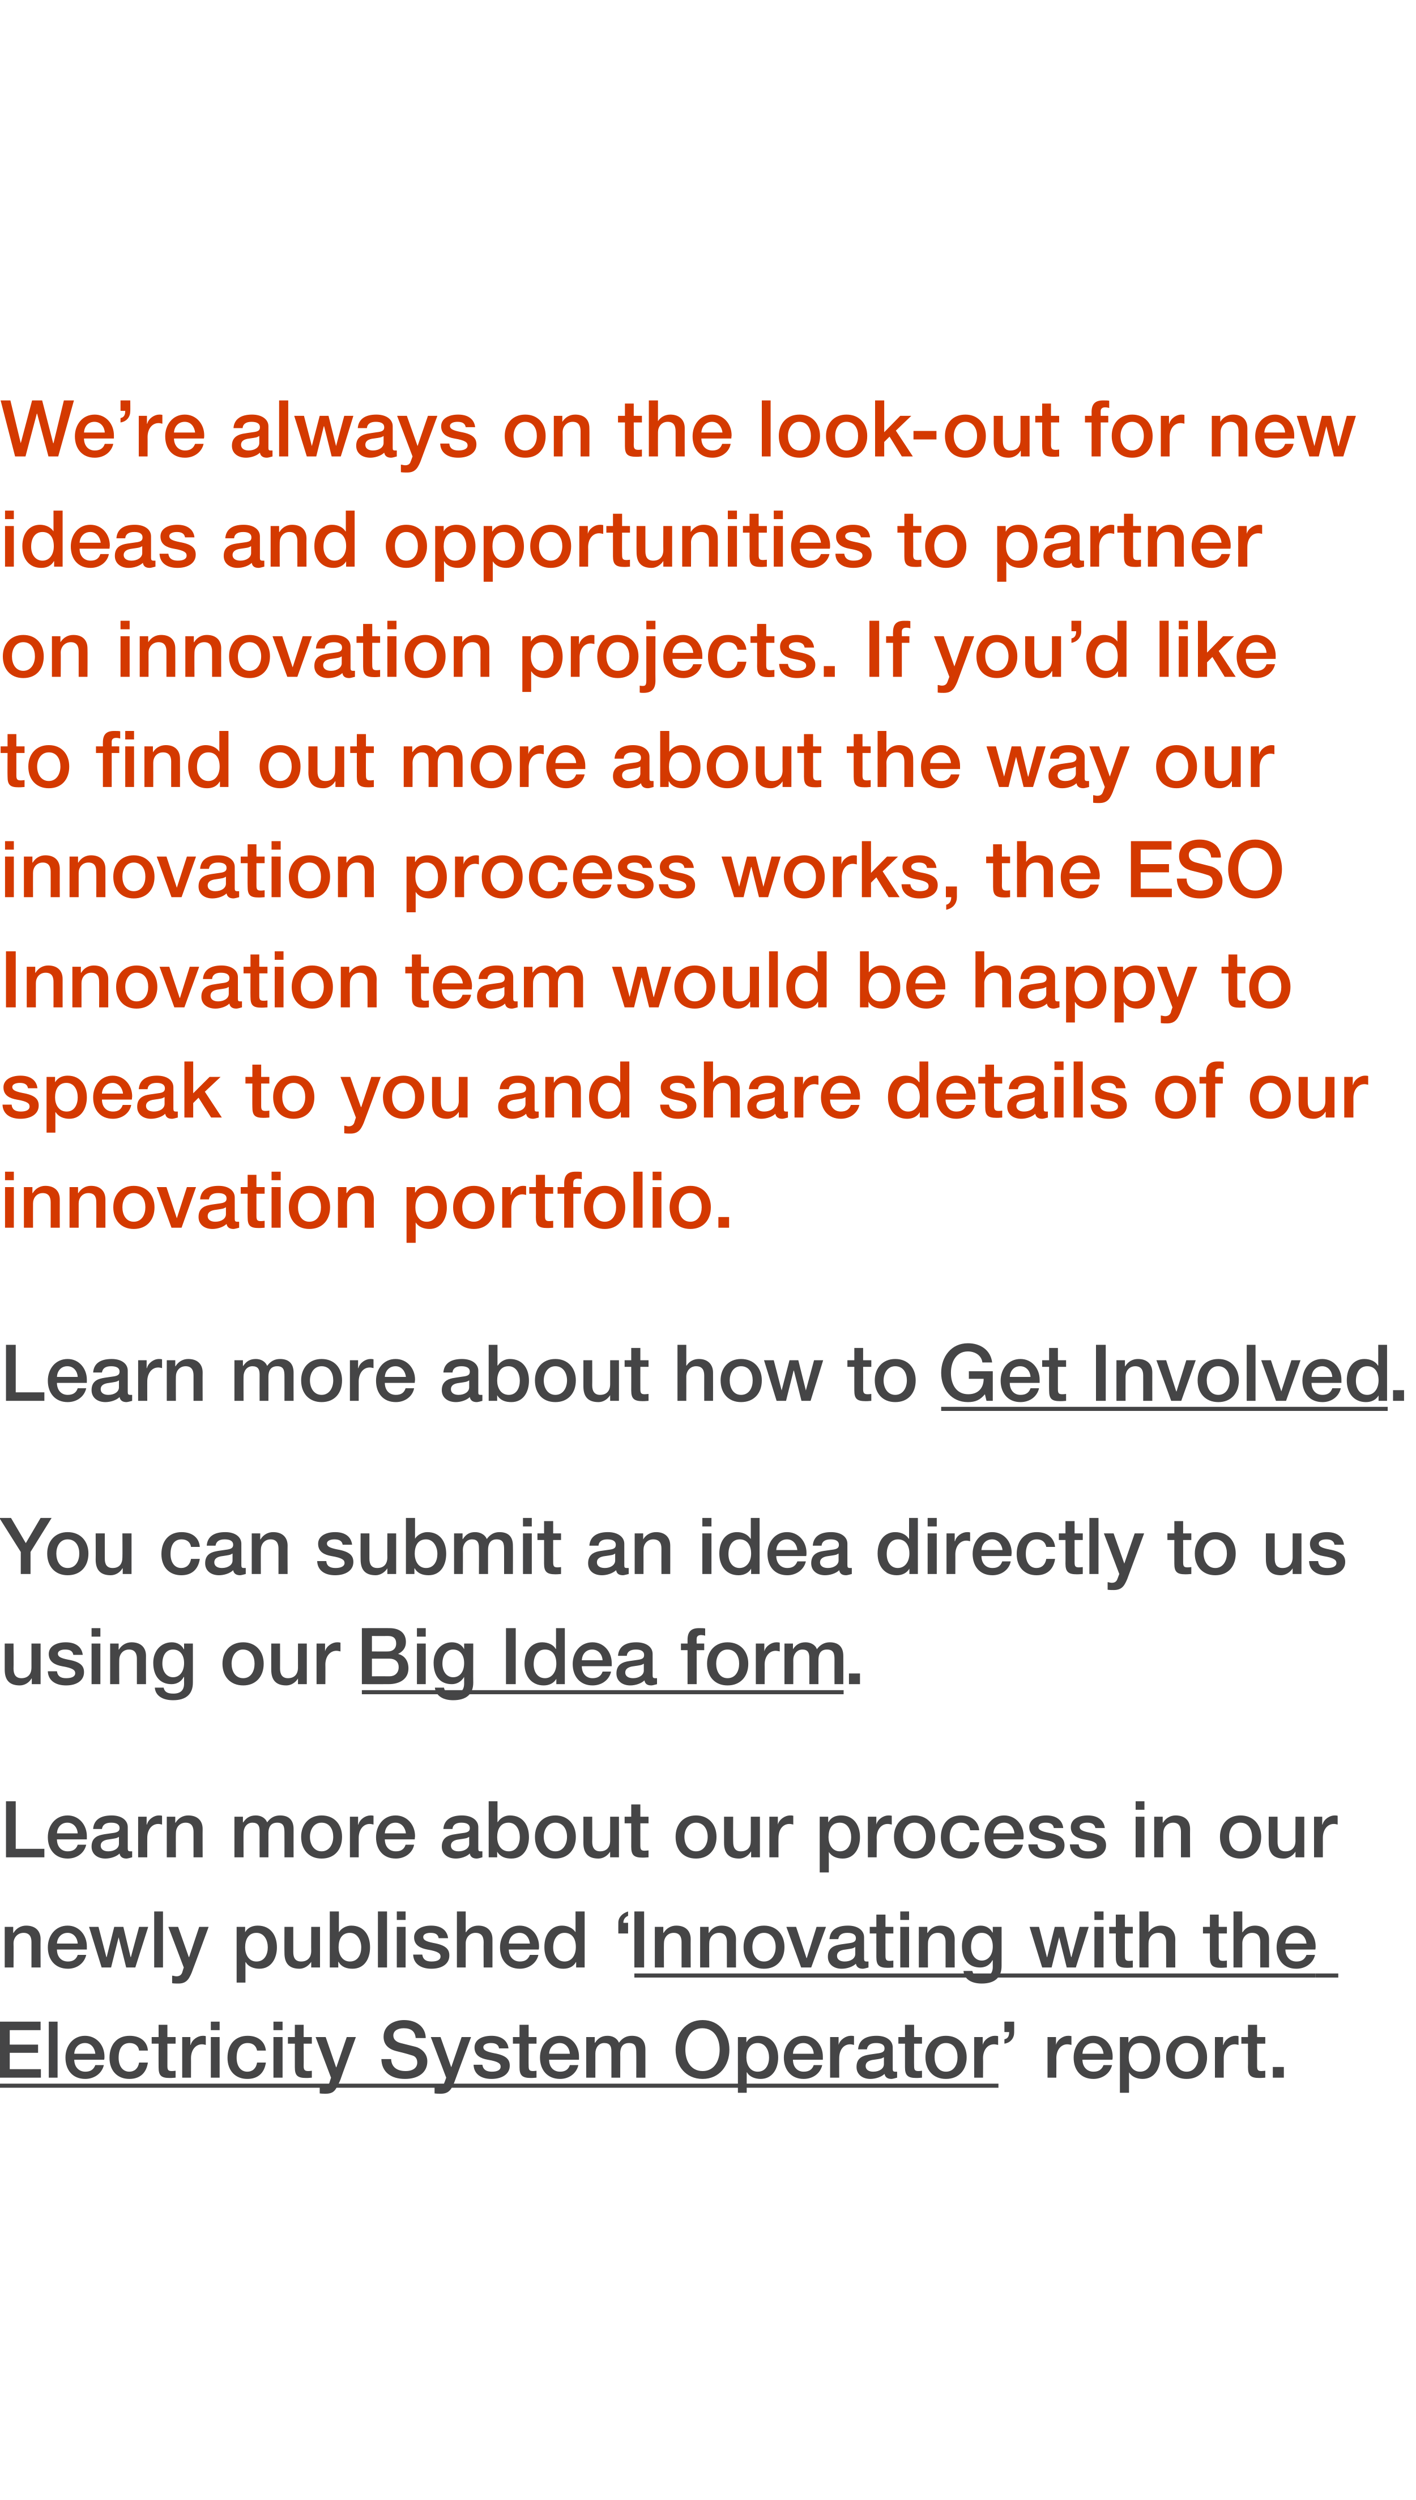 <?xml version="1.0" standalone="no"?><!DOCTYPE svg PUBLIC "-//W3C//DTD SVG 1.1//EN" "http://www.w3.org/Graphics/SVG/1.1/DTD/svg11.dtd"><svg xmlns="http://www.w3.org/2000/svg" xmlns:xlink="http://www.w3.org/1999/xlink" version="1.1" width="450px" height="794.1px" viewBox="0 -1 450 794.1" style="top:-1px"><desc>We re always on the look-out for new ideas and opportunities to partner on innovation projects If you d like to find</desc><defs/><g class="svg-textframe-underlines"><rect class="svg-underline" x="0" y="660.9" width="317.3" height="1.3" style="fill:#454546;"/><rect class="svg-underline" x="418.1" y="625.9" width="7.2" height="1.3" style="fill:#454546;"/><rect class="svg-underline" x="201.6" y="625.9" width="216.5" height="1.3" style="fill:#454546;"/><rect class="svg-underline" x="115" y="535.9" width="153.1" height="1.3" style="fill:#454546;"/><rect class="svg-underline" x="299.1" y="445.9" width="141.9" height="1.3" style="fill:#454546;"/></g><g id="Polygon192004"><path d="m322.3 641.2s.02 3.42 0 3.4c0 1.8-1.1 3.3-3.1 3.6v-1.4c1.1-.2 1.5-1 1.5-2.3c.02.05-1.5 0-1.5 0v-3.3h3.1zm18.2 4.6v2.8c-.5-.1-.9-.2-1.3-.2c-2.1 0-3.5 1.9-3.5 4.4c.03-.03 0 6.2 0 6.2h-2.8v-12.9h2.7v2.5s.01 0 0 0c.4-1.7 2.3-2.9 3.8-2.9c.5 0 .6 0 1.1.1zm13.1 6.5c0 .3 0 .7-.1 1H344c0 2.1 1.3 3.8 3.5 3.8c1.6 0 2.6-.6 3.2-2.1h2.7c-.6 2.7-3.1 4.4-5.9 4.4c-4.1 0-6.3-2.9-6.3-6.8c0-3.7 2.4-6.9 6.2-6.9c3.7 0 6.2 3 6.2 6.6zm-2.9-.9c-.2-1.8-1.3-3.4-3.3-3.4c-2 0-3.3 1.5-3.4 3.4h6.7zm18 1.2c0 3.4-1.7 6.8-5.6 6.8c-1.6 0-3.4-.6-4.3-2.1c.02.05 0 0 0 0v6.5h-2.9v-17.7h2.7v1.7s.07.05.1 0c.8-1.5 2.3-2.1 4-2.1c4 0 6 3.1 6 6.9zm-6.4 4.5c2.6 0 3.6-2.3 3.6-4.5c0-2.2-1.1-4.6-3.6-4.6c-2.7 0-3.6 2.2-3.6 4.6c0 2.2 1.1 4.5 3.6 4.5zm21.3-4.6c0 4.1-2.4 6.9-6.5 6.9c-4 0-6.5-2.8-6.5-6.9c0-3.9 2.5-6.8 6.5-6.8c4.1 0 6.5 2.9 6.5 6.8zm-6.5 4.6c2.5 0 3.7-2.3 3.7-4.6c0-2.3-1.1-4.5-3.7-4.5c-2.5 0-3.7 2.3-3.7 4.5c0 2.3 1.2 4.6 3.7 4.6zm16.5-11.3v2.8c-.4-.1-.8-.2-1.2-.2c-2.1 0-3.5 1.9-3.5 4.4v6.2h-2.8v-12.9h2.6v2.5h.1c.4-1.7 2.3-2.9 3.8-2.9c.5 0 .6 0 1 .1zm5.9-3.6v3.9h2.6v2.1h-2.6v7.1c0 1.3.3 1.6 1.4 1.6c.5 0 1.1-.1 1.2-.1v2.2c-1.2.1-1.5.1-1.9.1c-2.7 0-3.6-.8-3.6-3.4c.05-.03 0-7.5 0-7.5h-2.1v-2.1h2.1v-3.9h2.9zm8.5 13.4v3.4h-3.5v-3.4h3.5z" stroke="none" fill="#454546"/></g><g id="Polygon192000"><path d="m12.9 615c-.05.05 0 9 0 9H10v-8.1c0-1.6-.6-2.9-2.5-2.9c-2 0-3.2 1.6-3.2 3.3c.05.02 0 7.7 0 7.7H1.5v-12.9h2.7v1.9s.05.05.1 0c.9-1.5 2.4-2.3 4-2.3c3 0 4.6 1.7 4.6 4.3zm14.7 2.3v1h-9.5c0 2.1 1.2 3.8 3.5 3.8c1.5 0 2.6-.6 3.1-2.1h2.7c-.6 2.7-3 4.4-5.8 4.4c-4.1 0-6.4-2.9-6.4-6.8c0-3.7 2.4-6.9 6.3-6.9c3.6 0 6.1 3 6.1 6.6zm-2.9-.9c-.1-1.8-1.3-3.4-3.2-3.4c-2 0-3.3 1.5-3.4 3.4h6.6zm6.6-5.3l2.5 9.6h.1l2.4-9.6h2.9l2.3 9.6h.1l2.6-9.6h2.9L43 624h-2.9l-2.4-9.6l-2.4 9.6h-3l-4-12.9h3zm20.5-4.9V624H49v-17.8h2.8zm4.8 4.9l3.4 9.6h.1l3.2-9.6h3s-4.95 13.5-5 13.5c-.5 1.5-1 2.4-1.4 3c-.8 1.1-1.8 1.5-3.2 1.5c-.6 0-1.3 0-2-.1v-2.4c.5 0 .8.2 1.4.2c.9 0 1.5-.4 1.8-1.2c-.03 0 .5-1.6.5-1.6l-4.9-12.9h3.1zm31.4 6.5c0 3.4-1.7 6.8-5.6 6.8c-1.6 0-3.5-.6-4.3-2.1c-.04.05-.1 0-.1 0v6.5h-2.8v-17.7h2.7v1.7s.01.05 0 0c.8-1.5 2.4-2.1 4-2.1c4.1 0 6.1 3.1 6.1 6.9zm-6.5 4.5c2.6 0 3.6-2.3 3.6-4.5c0-2.2-1.1-4.6-3.6-4.6c-2.6 0-3.6 2.2-3.6 4.6c0 2.2 1.1 4.5 3.6 4.5zm11.7-11v8c0 1.9.7 3 2.5 3c2.1 0 3.2-1.3 3.2-3.4c-.04 0 0-7.6 0-7.6h2.8V624h-2.8v-1.8s-.04.02 0 0c-.8 1.3-2.3 2.2-3.7 2.2c-3.3 0-4.8-1.7-4.8-5c-.04.02 0-8.3 0-8.3h2.8zm14.5-4.9v6.6s.01-.03 0 0c.8-1.3 2.4-2.1 3.9-2.1c4 0 6 3 6 6.9c0 3.5-1.7 6.8-5.6 6.8c-1.7 0-3.5-.5-4.4-2.2c-.04.05-.1 0-.1 0v1.8h-2.7v-17.8h2.9zm3.5 15.9c2.6 0 3.6-2.3 3.6-4.5c0-2.2-1.2-4.6-3.6-4.6c-2.7 0-3.6 2.2-3.6 4.6c0 2.2 1.1 4.5 3.6 4.5zm11.8-15.9V624h-2.9v-17.8h2.9zm5.9 0v2.7h-2.8v-2.7h2.8zm0 4.9V624h-2.8v-12.9h2.8zm13.5 3.6h-3c-.2-1.2-1-1.7-2.6-1.7c-1.4 0-2.3.5-2.3 1.3c0 .9.7 1.4 3.2 1.9c4 .7 5.1 2 5.1 4c0 2.7-2.4 4.2-5.7 4.2c-3.4 0-5.7-1.6-5.8-4.5h2.9c.2 1.5 1.1 2.2 2.9 2.2c1.8 0 2.9-.5 2.9-1.6c0-.9-.6-1.6-4.2-2.2c-2.1-.4-4.2-1.3-4.2-3.9c0-2.4 2.4-3.7 5.4-3.7c3.1 0 5.1 1.4 5.4 4zm5.6-8.5v6.6h.1c.8-1.3 2.2-2.1 3.9-2.1c2.9 0 4.5 1.8 4.5 4.3v9h-2.8s-.05-7.98 0-8c0-1.6-.5-3-2.6-3c-1.9 0-3.1 1.6-3.1 3.3v7.7h-2.8v-17.8h2.8zm23.3 11.1c0 .3 0 .7-.1 1h-9.5c0 2.1 1.3 3.8 3.5 3.8c1.6 0 2.6-.6 3.2-2.1h2.7c-.6 2.7-3.1 4.4-5.9 4.4c-4.1 0-6.3-2.9-6.3-6.8c0-3.7 2.4-6.9 6.2-6.9c3.7 0 6.2 3 6.2 6.6zm-2.9-.9c-.2-1.8-1.3-3.4-3.3-3.4c-2 0-3.3 1.5-3.4 3.4h6.7zm17.4-10.2V624h-2.7v-1.7s-.05-.03-.1 0c-.7 1.4-2.2 2.1-4 2.1c-3.7 0-6-2.7-6-6.9c0-4.3 2.4-6.8 5.6-6.8c1.8 0 3.5.8 4.3 2.1c0-.03 0 0 0 0v-6.6h2.9zm-6.4 15.9c2.3 0 3.6-2 3.6-4.6c0-2.8-1.3-4.5-3.6-4.5c-2.2 0-3.6 1.9-3.6 4.7c0 2.5 1.4 4.4 3.6 4.4zm20.2-14.5c-1 .4-1.5 1.2-1.5 2.2c-.02.05 1.5 0 1.5 0v3.4h-3.1s-.02-3.43 0-3.4c0-1.7 1.2-3 3.1-3.6v1.4z" stroke="none" fill="#454546"/><a xlink:href="https://www.nationalgrideso.com/future-energy/innovation/get-involved/innovating-electricity-system-operator-report" xlink:show="new" xlink:title="Innovating with the Electricity System Operator"><rect style="fill:transparent;" x="201" y="605" width="217" height="24"/></a></g><g id="Polygon191999"><path d="m5 571.2v15.1h9.1v2.7H1.9v-17.8h3.1zm22.6 11.1v1h-9.5c0 2.1 1.2 3.8 3.4 3.8c1.6 0 2.7-.6 3.2-2.1h2.7c-.6 2.7-3 4.4-5.9 4.4c-4 0-6.3-2.9-6.3-6.8c0-3.7 2.4-6.9 6.3-6.9c3.6 0 6.1 3 6.1 6.6zm-2.9-.9c-.1-1.8-1.3-3.4-3.3-3.4c-2 0-3.2 1.5-3.3 3.4h6.6zm15.9-2v6.8c0 .7.2.9.8.9h.6v1.9c-.7.2-1.5.4-1.8.4c-1.2 0-2-.5-2.2-1.6c-1 1-2.9 1.6-4.5 1.6c-2.5 0-4.4-1.4-4.4-3.8c0-2.4 1.4-3.4 3.4-3.8c.9-.2 2-.3 3.2-.5c1.7-.2 2.3-.6 2.3-1.6c0-1.1-.9-1.7-2.7-1.7c-1.8 0-2.7.7-2.9 2h-2.8c.2-2.8 2.2-4.3 5.9-4.3c3.1 0 5.1 1.5 5.1 3.7zm-6.2 7.7c2 0 3.4-1 3.4-2.4v-2.2c-.8.5-1.2.5-3.1.8c-1.9.2-2.7.9-2.7 2c0 1.1.9 1.8 2.4 1.8zm17.1-11.3v2.8c-.4-.1-.8-.2-1.2-.2c-2.1 0-3.5 1.9-3.5 4.4c-.02-.03 0 6.2 0 6.2h-2.9v-12.9h2.7v2.5h.1c.4-1.7 2.3-2.9 3.7-2.9c.6 0 .7 0 1.1.1zm12.9 4.2c-.04.05 0 9 0 9h-2.9v-8.1c0-1.6-.6-2.9-2.5-2.9c-2 0-3.1 1.6-3.1 3.3c-.04.02 0 7.7 0 7.7H53v-12.9h2.7v1.9s.06.05.1 0c.9-1.5 2.4-2.3 4-2.3c3 0 4.6 1.7 4.6 4.3zm20.5-2.1c1-1.4 2.3-2.2 4.1-2.2c2.8 0 4.3 1.5 4.3 4.3c-.03 0 0 9 0 9h-2.9s.02-7.78 0-7.8c0-1.8-.2-3.2-2.3-3.2c-2.1 0-2.8 1.5-2.8 3.3c.02.05 0 7.7 0 7.7h-2.8s-.03-8.38 0-8.4c0-1.6-.5-2.6-2.3-2.6c-1.8 0-2.8 1.6-2.8 3.3c-.03-.03 0 7.7 0 7.7h-2.9v-12.9h2.7v1.8h.1c1-1.5 2.2-2.2 4-2.2c1.5 0 3 .7 3.6 2.2zm23.8 4.6c0 4.1-2.4 6.9-6.5 6.9c-4 0-6.5-2.8-6.5-6.9c0-3.9 2.5-6.8 6.5-6.8c4.1 0 6.5 2.9 6.5 6.8zm-6.5 4.6c2.5 0 3.7-2.3 3.7-4.6c0-2.3-1.1-4.5-3.7-4.5c-2.5 0-3.7 2.3-3.7 4.5c0 2.3 1.2 4.6 3.7 4.6zm16.5-11.3v2.8c-.4-.1-.8-.2-1.2-.2c-2.1 0-3.5 1.9-3.5 4.4v6.2h-2.8v-12.9h2.6v2.5h.1c.4-1.7 2.3-2.9 3.8-2.9c.5 0 .6 0 1 .1zm13.2 6.5c0 .3-.1.7-.1 1h-9.5c0 2.1 1.2 3.8 3.5 3.8c1.6 0 2.6-.6 3.1-2.1h2.7c-.5 2.7-3 4.4-5.8 4.4c-4.1 0-6.3-2.9-6.3-6.8c0-3.7 2.4-6.9 6.2-6.9c3.7 0 6.2 3 6.2 6.6zm-2.9-.9c-.2-1.8-1.4-3.4-3.3-3.4c-2 0-3.3 1.5-3.4 3.4h6.7zm23-2v6.8c0 .7.1.9.7.9h.6v1.9c-.7.2-1.4.4-1.8.4c-1.2 0-2-.5-2.2-1.6c-1 1-2.9 1.6-4.4 1.6c-2.6 0-4.5-1.4-4.5-3.8c0-2.4 1.5-3.4 3.4-3.8c1-.2 2-.3 3.2-.5c1.8-.2 2.3-.6 2.3-1.6c0-1.1-.9-1.7-2.7-1.7c-1.7 0-2.7.7-2.8 2h-2.9c.2-2.8 2.3-4.3 5.9-4.3c3.1 0 5.2 1.5 5.2 3.7zm-6.3 7.7c2 0 3.4-1 3.4-2.4v-2.2c-.8.5-1.1.5-3.1.8c-1.9.2-2.7.9-2.7 2c0 1.1.9 1.8 2.4 1.8zm12.4-15.9v6.6s.09-.03.1 0c.8-1.3 2.3-2.1 3.8-2.1c4.1 0 6.1 3 6.1 6.9c0 3.5-1.7 6.8-5.6 6.8c-1.8 0-3.5-.5-4.5-2.2c.04.05 0 0 0 0v1.8h-2.7v-17.8h2.8zm3.6 15.9c2.5 0 3.5-2.3 3.5-4.5c0-2.2-1.1-4.6-3.6-4.6c-2.6 0-3.6 2.2-3.6 4.6c0 2.2 1.1 4.5 3.7 4.5zm21.3-4.6c0 4.1-2.5 6.9-6.5 6.9c-4.1 0-6.5-2.8-6.5-6.9c0-3.9 2.4-6.8 6.5-6.8c4 0 6.5 2.9 6.5 6.8zm-6.5 4.6c2.5 0 3.7-2.3 3.7-4.6c0-2.3-1.2-4.5-3.7-4.5c-2.5 0-3.7 2.3-3.7 4.5c0 2.3 1.2 4.6 3.7 4.6zm11.7-11s.04 8.02 0 8c0 1.9.8 3 2.5 3c2.1 0 3.2-1.3 3.2-3.4v-7.6h2.8V589h-2.8v-1.8s-.01.02 0 0c-.8 1.3-2.2 2.2-3.7 2.2c-3.3 0-4.8-1.7-4.8-5v-8.3h2.8zm15.3-3.9v3.9h2.6v2.1h-2.6s-.02 7.07 0 7.1c0 1.3.3 1.6 1.4 1.6c.5 0 1.1-.1 1.2-.1v2.2c-1.2.1-1.5.1-1.9.1c-2.7 0-3.6-.8-3.6-3.4c.03-.03 0-7.5 0-7.5h-2.1v-2.1h2.1v-3.9h2.9zm24.2 10.3c0 4.1-2.5 6.9-6.5 6.9c-4.1 0-6.5-2.8-6.5-6.9c0-3.9 2.4-6.8 6.5-6.8c4 0 6.5 2.9 6.5 6.8zm-6.5 4.6c2.5 0 3.7-2.3 3.7-4.6c0-2.3-1.2-4.5-3.7-4.5c-2.5 0-3.7 2.3-3.7 4.5c0 2.3 1.2 4.6 3.7 4.6zm11.8-11s-.05 8.02 0 8c0 1.9.7 3 2.4 3c2.2 0 3.2-1.3 3.2-3.4v-7.6h2.9V589h-2.8v-1.8s-.1.02-.1 0c-.7 1.3-2.2 2.2-3.7 2.2c-3.3 0-4.8-1.7-4.8-5v-8.3h2.9zm19.1-.3v2.8c-.4-.1-.8-.2-1.2-.2c-2.2 0-3.5 1.9-3.5 4.4c-.04-.03 0 6.2 0 6.2h-2.9v-12.9h2.7v2.5s.03 0 0 0c.4-1.7 2.4-2.9 3.8-2.9c.6 0 .7 0 1.1.1zm21.2 6.8c0 3.4-1.7 6.8-5.5 6.8c-1.7 0-3.5-.6-4.4-2.1c.04.05 0 0 0 0v6.5h-2.9v-17.7h2.7v1.7s.09.05.1 0c.8-1.5 2.3-2.1 4-2.1c4 0 6 3.1 6 6.9zm-6.4 4.5c2.6 0 3.6-2.3 3.6-4.5c0-2.2-1.1-4.6-3.6-4.6c-2.7 0-3.6 2.2-3.6 4.6c0 2.2 1.1 4.5 3.6 4.5zm16.5-11.3v2.8c-.5-.1-.9-.2-1.3-.2c-2.1 0-3.5 1.9-3.5 4.4c.04-.03 0 6.2 0 6.2h-2.8v-12.9h2.7v2.5s.02 0 0 0c.4-1.7 2.3-2.9 3.8-2.9c.5 0 .6 0 1.1.1zm13.8 6.7c0 4.1-2.5 6.9-6.6 6.9c-4 0-6.5-2.8-6.5-6.9c0-3.9 2.5-6.8 6.5-6.8c4.1 0 6.6 2.9 6.6 6.8zm-6.6 4.6c2.6 0 3.7-2.3 3.7-4.6c0-2.3-1.1-4.5-3.7-4.5c-2.5 0-3.6 2.3-3.6 4.5c0 2.3 1.1 4.6 3.6 4.6zm20.6-6.7h-2.9c-.2-1.5-1.3-2.4-2.9-2.4c-2.2 0-3.6 1.6-3.6 4.7c0 2.5 1.2 4.4 3.5 4.4c1.6 0 2.7-1 3-2.9h2.9c-.6 3.4-2.7 5.2-5.9 5.2c-3.8 0-6.3-2.6-6.3-6.7c0-4.1 2.3-7 6.4-7c3.3 0 5.5 1.8 5.8 4.7zm14.1 1.9c0 .3 0 .7-.1 1h-9.5c0 2.1 1.3 3.8 3.5 3.8c1.6 0 2.6-.6 3.2-2.1h2.7c-.6 2.7-3.1 4.4-5.9 4.4c-4.1 0-6.3-2.9-6.3-6.8c0-3.7 2.4-6.9 6.2-6.9c3.7 0 6.2 3 6.2 6.6zm-2.9-.9c-.2-1.8-1.3-3.4-3.3-3.4c-2 0-3.3 1.5-3.4 3.4h6.7zm15.5-1.7h-3c-.2-1.2-1-1.7-2.6-1.7c-1.4 0-2.3.5-2.3 1.3c0 .9.7 1.4 3.2 1.9c4 .7 5.1 2 5.1 4c0 2.7-2.4 4.2-5.7 4.2c-3.4 0-5.7-1.6-5.8-4.5h2.9c.2 1.5 1.1 2.2 2.9 2.2c1.8 0 2.9-.5 2.9-1.6c0-.9-.6-1.6-4.2-2.2c-2.1-.4-4.2-1.3-4.2-3.9c0-2.4 2.4-3.7 5.4-3.7c3.1 0 5.1 1.4 5.4 4zm13.2 0h-3c-.2-1.2-1.1-1.7-2.6-1.7c-1.4 0-2.4.5-2.4 1.3c0 .9.8 1.4 3.3 1.9c4 .7 5.1 2 5.1 4c0 2.7-2.5 4.2-5.8 4.2c-3.4 0-5.6-1.6-5.7-4.5h2.8c.2 1.5 1.2 2.2 3 2.2c1.7 0 2.8-.5 2.8-1.6c0-.9-.5-1.6-4.1-2.2c-2.2-.4-4.2-1.3-4.2-3.9c0-2.4 2.3-3.7 5.4-3.7c3 0 5.1 1.4 5.4 4zm12.6-8.5v2.7h-2.8v-2.7h2.8zm0 4.9V589h-2.8v-12.9h2.8zm14.5 3.9c-.04.05 0 9 0 9h-2.9v-8.1c0-1.6-.6-2.9-2.5-2.9c-2 0-3.1 1.6-3.1 3.3c-.04.02 0 7.7 0 7.7h-2.9v-12.9h2.7v1.9s.06.05.1 0c.9-1.5 2.4-2.3 4-2.3c3 0 4.6 1.7 4.6 4.3zm22.6 2.5c0 4.1-2.5 6.9-6.6 6.9c-4 0-6.5-2.8-6.5-6.9c0-3.9 2.5-6.8 6.5-6.8c4.1 0 6.6 2.9 6.6 6.8zm-6.6 4.6c2.6 0 3.7-2.3 3.7-4.6c0-2.3-1.1-4.5-3.7-4.5c-2.5 0-3.6 2.3-3.6 4.5c0 2.3 1.1 4.6 3.6 4.6zm11.8-11v8c0 1.9.7 3 2.5 3c2.1 0 3.2-1.3 3.2-3.4c-.04 0 0-7.6 0-7.6h2.8V589h-2.8v-1.8s-.04.02 0 0c-.8 1.3-2.3 2.2-3.7 2.2c-3.3 0-4.8-1.7-4.8-5c-.04.02 0-8.3 0-8.3h2.8zm19.1-.3v2.8c-.4-.1-.8-.2-1.2-.2c-2.1 0-3.5 1.9-3.5 4.4v6.2h-2.8v-12.9h2.6v2.5h.1c.4-1.7 2.3-2.9 3.8-2.9c.5 0 .6 0 1 .1z" stroke="none" fill="#454546"/></g><g id="Polygon191997"><path d="m4.3 521.1s.05 8.02 0 8c0 1.9.8 3 2.5 3c2.1 0 3.2-1.3 3.2-3.4v-7.6h2.9V534h-2.8v-1.8s-.1.02-.1 0c-.7 1.3-2.2 2.2-3.7 2.2c-3.3 0-4.8-1.7-4.8-5v-8.3h2.8zm22 3.6h-3c-.2-1.2-1-1.7-2.6-1.7c-1.4 0-2.3.5-2.3 1.3c0 .9.7 1.4 3.2 1.9c4 .7 5.1 2 5.1 4c0 2.7-2.4 4.2-5.7 4.2c-3.4 0-5.7-1.6-5.8-4.5h2.9c.2 1.5 1.1 2.2 2.9 2.2c1.8 0 2.9-.5 2.9-1.6c0-.9-.6-1.6-4.2-2.2c-2.1-.4-4.2-1.3-4.2-3.9c0-2.4 2.4-3.7 5.4-3.7c3.1 0 5.1 1.4 5.4 4zm5.6-8.5v2.7h-2.8v-2.7h2.8zm0 4.9V534h-2.8v-12.9h2.8zm14.5 3.9c-.04.05 0 9 0 9h-2.9v-8.1c0-1.6-.6-2.9-2.5-2.9c-2 0-3.1 1.6-3.1 3.3c-.04.02 0 7.7 0 7.7H35v-12.9h2.7v1.9s.06.05.1 0c.9-1.5 2.4-2.3 4-2.3c3 0 4.6 1.7 4.6 4.3zm12-2.1c.02-.03.1 0 .1 0v-1.8h2.8s.02 12.37 0 12.4c0 3.6-2.1 5.6-6.3 5.6c-3.3 0-5.6-1.4-5.8-4h2.8c.3 1.3 1.1 1.9 3.1 1.9c2.3 0 3.4-1.1 3.4-3.2c-.03 0 0-2.1 0-2.1c0 0-.08.05-.1 0c-.8 1.5-2.2 2.3-3.9 2.3c-3.6 0-5.8-2.5-5.8-6.8c0-3.7 2.4-6.5 5.9-6.5c1.7 0 3.1.8 3.8 2.2zm-3.4 8.9c2.1 0 3.5-1.8 3.5-4.5c0-2.6-1.3-4.3-3.5-4.3c-2.2 0-3.4 1.8-3.4 4.5c0 2.4 1.3 4.3 3.4 4.3zm28.8-4.3c0 4.1-2.5 6.9-6.5 6.9c-4.1 0-6.6-2.8-6.6-6.9c0-3.9 2.5-6.8 6.6-6.8c4 0 6.5 2.9 6.5 6.8zm-6.5 4.6c2.5 0 3.6-2.3 3.6-4.6c0-2.3-1.1-4.5-3.7-4.5c-2.4 0-3.6 2.3-3.6 4.5c0 2.3 1.1 4.6 3.7 4.6zm11.7-11s.03 8.02 0 8c0 1.9.8 3 2.5 3c2.1 0 3.2-1.3 3.2-3.4c-.02 0 0-7.6 0-7.6h2.8V534h-2.8v-1.8s-.02.02 0 0c-.8 1.3-2.2 2.2-3.7 2.2c-3.3 0-4.8-1.7-4.8-5c-.02.02 0-8.3 0-8.3h2.8zm19.2-.3v2.8c-.5-.1-.9-.2-1.3-.2c-2.1 0-3.5 1.9-3.5 4.4c.04-.03 0 6.2 0 6.2h-2.8v-12.9h2.7v2.5s.01 0 0 0c.4-1.7 2.3-2.9 3.8-2.9c.5 0 .6 0 1.1.1zm165.1 9.8v3.4h-3.5v-3.4h3.5z" stroke="none" fill="#454546"/><a xlink:href="https://nationalgrideso.fra1.qualtrics.com/jfe/form/SV_eqW0lYOt6vW2EaV" xlink:show="new" xlink:title="Big Idea form"><rect style="fill:transparent;" x="114" y="515" width="154" height="24"/></a></g><g id="Polygon191996"><path d="m3.5 481.2l4.7 8l4.7-8h3.5L9.7 492v7H6.6v-7l-6.8-10.8h3.7zm24.6 11.3c0 4.1-2.5 6.9-6.6 6.9c-4 0-6.5-2.8-6.5-6.9c0-3.9 2.5-6.8 6.5-6.8c4.1 0 6.6 2.9 6.6 6.8zm-6.6 4.6c2.6 0 3.7-2.3 3.7-4.6c0-2.3-1.1-4.5-3.7-4.5c-2.5 0-3.6 2.3-3.6 4.5c0 2.3 1.1 4.6 3.6 4.6zm11.8-11v8c0 1.9.7 3 2.5 3c2.1 0 3.1-1.3 3.1-3.4c.05 0 0-7.6 0-7.6h2.9V499H39v-1.8s-.05.02-.1 0c-.7 1.3-2.2 2.2-3.7 2.2c-3.3 0-4.8-1.7-4.8-5c.05.02 0-8.3 0-8.3h2.9zm30.2 4.3h-2.8c-.2-1.5-1.3-2.4-3-2.4c-2.2 0-3.5 1.6-3.5 4.7c0 2.5 1.2 4.4 3.4 4.4c1.6 0 2.8-1 3.1-2.9h2.8c-.5 3.4-2.6 5.2-5.9 5.2c-3.8 0-6.3-2.6-6.3-6.7c0-4.1 2.3-7 6.4-7c3.4 0 5.6 1.8 5.8 4.7zm13.2-1v6.8c0 .7.2.9.8.9h.6v1.9c-.7.2-1.5.4-1.8.4c-1.2 0-2-.5-2.2-1.6c-1 1-2.9 1.6-4.5 1.6c-2.5 0-4.4-1.4-4.4-3.8c0-2.4 1.4-3.4 3.4-3.8c.9-.2 2-.3 3.2-.5c1.7-.2 2.3-.6 2.3-1.6c0-1.1-.9-1.7-2.7-1.7c-1.8 0-2.7.7-2.9 2h-2.8c.2-2.8 2.2-4.3 5.9-4.3c3.1 0 5.1 1.5 5.1 3.7zm-6.2 7.7c2 0 3.4-1 3.4-2.4v-2.2c-.8.5-1.2.5-3.1.8c-1.9.2-2.7.9-2.7 2c0 1.1.9 1.8 2.4 1.8zm20.9-7.1c-.04.05 0 9 0 9h-2.9v-8.1c0-1.6-.6-2.9-2.5-2.9c-2 0-3.1 1.6-3.1 3.3c-.04.02 0 7.7 0 7.7H80v-12.9h2.7v1.9s.06.05.1 0c.9-1.5 2.4-2.3 4-2.3c3 0 4.6 1.7 4.6 4.3zm20.5-.3h-3c-.2-1.2-1.1-1.7-2.6-1.7c-1.4 0-2.4.5-2.4 1.3c0 .9.8 1.4 3.3 1.9c4 .7 5.1 2 5.1 4c0 2.7-2.5 4.2-5.8 4.2c-3.4 0-5.6-1.6-5.7-4.5h2.9c.1 1.5 1.1 2.2 2.9 2.2c1.7 0 2.9-.5 2.9-1.6c0-.9-.6-1.6-4.2-2.2c-2.2-.4-4.2-1.3-4.2-3.9c0-2.4 2.4-3.7 5.4-3.7c3.1 0 5.1 1.4 5.4 4zm5.5-3.6v8c0 1.9.7 3 2.5 3c2.1 0 3.2-1.3 3.2-3.4c-.04 0 0-7.6 0-7.6h2.8V499h-2.8v-1.8s-.04.02 0 0c-.8 1.3-2.3 2.2-3.7 2.2c-3.3 0-4.8-1.7-4.8-5c-.04.02 0-8.3 0-8.3h2.8zm14.5-4.9v6.6s.01-.03 0 0c.8-1.3 2.4-2.1 3.9-2.1c4 0 6 3 6 6.9c0 3.5-1.7 6.8-5.6 6.8c-1.7 0-3.5-.5-4.4-2.2c-.04.05-.1 0-.1 0v1.8H129v-17.8h2.9zm3.5 15.9c2.6 0 3.6-2.3 3.6-4.5c0-2.2-1.2-4.6-3.6-4.6c-2.7 0-3.6 2.2-3.6 4.6c0 2.2 1.1 4.5 3.6 4.5zm19.3-9.2c1-1.4 2.3-2.2 4-2.2c2.9 0 4.3 1.5 4.3 4.3c.05 0 0 9 0 9h-2.8v-7.8c0-1.8-.2-3.2-2.4-3.2c-2 0-2.7 1.5-2.7 3.3v7.7h-2.9s.05-8.38 0-8.4c0-1.6-.5-2.6-2.2-2.6c-1.8 0-2.9 1.6-2.9 3.3c.05-.03 0 7.7 0 7.7h-2.8v-12.9h2.7v1.8h.1c1-1.5 2.1-2.2 3.9-2.2c1.5 0 3.1.7 3.7 2.2zm14.3-6.7v2.7h-2.8v-2.7h2.8zm0 4.9V499h-2.8v-12.9h2.8zm6.8-3.9v3.9h2.5v2.1h-2.5s-.03 7.07 0 7.1c0 1.3.3 1.6 1.4 1.6c.5 0 1-.1 1.1-.1v2.2c-1.1.1-1.4.1-1.8.1c-2.7 0-3.6-.8-3.6-3.4c.02-.03 0-7.5 0-7.5h-2.1v-2.1h2.1v-3.9h2.9zm22.6 7.2v6.8c0 .7.1.9.8.9h.6v1.9c-.8.2-1.5.4-1.8.4c-1.3 0-2-.5-2.2-1.6c-1.1 1-2.9 1.6-4.5 1.6c-2.6 0-4.4-1.4-4.4-3.8c0-2.4 1.4-3.4 3.3-3.8c1-.2 2.1-.3 3.3-.5c1.7-.2 2.2-.6 2.2-1.6c0-1.1-.9-1.7-2.7-1.7c-1.7 0-2.7.7-2.8 2h-2.9c.2-2.8 2.3-4.3 5.9-4.3c3.1 0 5.2 1.5 5.2 3.7zm-6.2 7.7c1.9 0 3.3-1 3.3-2.4v-2.2c-.7.5-1.1.5-3.1.8c-1.9.2-2.7.9-2.7 2c0 1.1.9 1.8 2.5 1.8zM213 490c.02.05 0 9 0 9h-2.8s-.03-8.05 0-8.1c0-1.6-.6-2.9-2.6-2.9c-2 0-3.1 1.6-3.1 3.3c.02.02 0 7.7 0 7.7h-2.8v-12.9h2.7v1.9s.02.05 0 0c.9-1.5 2.4-2.3 4.1-2.3c2.9 0 4.5 1.7 4.5 4.3zm13.1-8.8v2.7h-2.9v-2.7h2.9zm0 4.9V499h-2.9v-12.9h2.9zm15.3-4.9V499h-2.7v-1.7s-.04-.03 0 0c-.8 1.4-2.3 2.1-4 2.1c-3.7 0-6.1-2.7-6.1-6.9c0-4.3 2.4-6.8 5.6-6.8c1.9 0 3.5.8 4.3 2.1c.01-.03.1 0 .1 0v-6.6h2.8zm-6.4 15.9c2.3 0 3.7-2 3.7-4.6c0-2.8-1.4-4.5-3.6-4.5c-2.3 0-3.6 1.9-3.6 4.7c0 2.5 1.3 4.4 3.5 4.4zm21.3-4.8c0 .3 0 .7-.1 1h-9.5c0 2.1 1.3 3.8 3.5 3.8c1.6 0 2.6-.6 3.2-2.1h2.7c-.6 2.7-3.1 4.4-5.9 4.4c-4.1 0-6.3-2.9-6.3-6.8c0-3.7 2.4-6.9 6.2-6.9c3.7 0 6.2 3 6.2 6.6zm-2.9-.9c-.2-1.8-1.3-3.4-3.3-3.4c-2 0-3.3 1.5-3.4 3.4h6.7zm15.9-2v6.8c0 .7.2.9.8.9h.6v1.9c-.7.2-1.5.4-1.8.4c-1.3 0-2-.5-2.2-1.6c-1 1-2.9 1.6-4.5 1.6c-2.5 0-4.4-1.4-4.4-3.8c0-2.4 1.4-3.4 3.3-3.8c1-.2 2.1-.3 3.3-.5c1.7-.2 2.2-.6 2.2-1.6c0-1.1-.9-1.7-2.6-1.7c-1.8 0-2.8.7-2.9 2h-2.8c.2-2.8 2.2-4.3 5.8-4.3c3.2 0 5.2 1.5 5.2 3.7zm-6.2 7.7c1.9 0 3.4-1 3.4-2.4v-2.2c-.8.5-1.2.5-3.2.8c-1.8.2-2.7.9-2.7 2c0 1.1.9 1.8 2.5 1.8zm28.6-15.9V499H289v-1.7s-.04-.03 0 0c-.8 1.4-2.3 2.1-4 2.1c-3.7 0-6.1-2.7-6.1-6.9c0-4.3 2.4-6.8 5.6-6.8c1.9 0 3.5.8 4.3 2.1c.01-.03.1 0 .1 0v-6.6h2.8zm-6.4 15.9c2.3 0 3.7-2 3.7-4.6c0-2.8-1.4-4.5-3.6-4.5c-2.3 0-3.6 1.9-3.6 4.7c0 2.5 1.3 4.4 3.5 4.4zm12.4-15.9v2.7h-2.9v-2.7h2.9zm0 4.9V499h-2.9v-12.9h2.9zm10.6-.3v2.8c-.4-.1-.8-.2-1.2-.2c-2.1 0-3.5 1.9-3.5 4.4c.02-.03 0 6.2 0 6.2h-2.8v-12.9h2.6v2.5h.1c.4-1.7 2.3-2.9 3.8-2.9c.5 0 .6 0 1 .1zm13.2 6.5c0 .3-.1.7-.1 1h-9.5c0 2.1 1.2 3.8 3.5 3.8c1.6 0 2.6-.6 3.1-2.1h2.7c-.5 2.7-3 4.4-5.8 4.4c-4.1 0-6.3-2.9-6.3-6.8c0-3.7 2.4-6.9 6.2-6.9c3.7 0 6.2 3 6.2 6.6zm-2.9-.9c-.2-1.8-1.4-3.4-3.3-3.4c-2 0-3.3 1.5-3.4 3.4h6.7zm16.7-1h-2.8c-.3-1.5-1.3-2.4-3-2.4c-2.2 0-3.5 1.6-3.5 4.7c0 2.5 1.2 4.4 3.4 4.4c1.6 0 2.8-1 3.1-2.9h2.8c-.5 3.4-2.6 5.2-5.9 5.2c-3.8 0-6.3-2.6-6.3-6.7c0-4.1 2.3-7 6.4-7c3.3 0 5.5 1.8 5.8 4.7zm6.2-8.2v3.9h2.6v2.1h-2.6v7.1c0 1.3.3 1.6 1.4 1.6c.5 0 1.1-.1 1.2-.1v2.2c-1.2.1-1.5.1-1.9.1c-2.7 0-3.6-.8-3.6-3.4c.04-.03 0-7.5 0-7.5h-2.1v-2.1h2.1v-3.9h2.9zm7.6-1V499h-2.9v-17.8h2.9zm4.8 4.9l3.4 9.6l3.3-9.6h3l-5 13.5c-.5 1.5-1 2.4-1.4 3c-.8 1.1-1.8 1.5-3.3 1.5c-.6 0-1.2 0-1.9-.1v-2.4c.4 0 .8.2 1.3.2c1 0 1.5-.4 1.8-1.2l.6-1.6l-4.9-12.9h3.1zm22.1-3.9v3.9h2.6v2.1H376s.02 7.07 0 7.1c0 1.3.3 1.6 1.4 1.6c.6 0 1.1-.1 1.2-.1v2.2c-1.1.1-1.5.1-1.9.1c-2.7 0-3.5-.8-3.5-3.4c-.03-.03 0-7.5 0-7.5H371v-2.1h2.2v-3.9h2.8zm16.7 10.3c0 4.1-2.4 6.9-6.5 6.9c-4 0-6.5-2.8-6.5-6.9c0-3.9 2.5-6.8 6.5-6.8c4.1 0 6.5 2.9 6.5 6.8zm-6.5 4.6c2.5 0 3.7-2.3 3.7-4.6c0-2.3-1.1-4.5-3.7-4.5c-2.5 0-3.7 2.3-3.7 4.5c0 2.3 1.2 4.6 3.7 4.6zm18.9-11s.02 8.02 0 8c0 1.9.7 3 2.5 3c2.1 0 3.2-1.3 3.2-3.4c-.03 0 0-7.6 0-7.6h2.8V499h-2.8v-1.8s-.03.02 0 0c-.8 1.3-2.3 2.2-3.7 2.2c-3.3 0-4.8-1.7-4.8-5c-.03.02 0-8.3 0-8.3h2.8zm22 3.6h-3c-.2-1.2-1.1-1.7-2.6-1.7c-1.4 0-2.4.5-2.4 1.3c0 .9.8 1.4 3.3 1.9c4 .7 5.1 2 5.1 4c0 2.7-2.5 4.2-5.8 4.2c-3.4 0-5.6-1.6-5.7-4.5h2.9c.1 1.5 1.1 2.2 2.9 2.2c1.7 0 2.9-.5 2.9-1.6c0-.9-.6-1.6-4.2-2.2c-2.2-.4-4.2-1.3-4.2-3.9c0-2.4 2.4-3.7 5.4-3.7c3.1 0 5.1 1.4 5.4 4z" stroke="none" fill="#454546"/></g><g id="Polygon191994"><path d="m5 426.2v15.1h9.1v2.7H1.9v-17.8h3.1zm22.6 11.1v1h-9.5c0 2.1 1.2 3.8 3.4 3.8c1.6 0 2.7-.6 3.2-2.1h2.7c-.6 2.7-3 4.4-5.9 4.4c-4 0-6.3-2.9-6.3-6.8c0-3.7 2.4-6.9 6.3-6.9c3.6 0 6.1 3 6.1 6.6zm-2.9-.9c-.1-1.8-1.3-3.4-3.3-3.4c-2 0-3.2 1.5-3.3 3.4h6.6zm15.9-2v6.8c0 .7.2.9.8.9h.6v1.9c-.7.2-1.5.4-1.8.4c-1.2 0-2-.5-2.2-1.6c-1 1-2.9 1.6-4.5 1.6c-2.5 0-4.4-1.4-4.4-3.8c0-2.4 1.4-3.4 3.4-3.8c.9-.2 2-.3 3.2-.5c1.7-.2 2.3-.6 2.3-1.6c0-1.1-.9-1.7-2.7-1.7c-1.8 0-2.7.7-2.9 2h-2.8c.2-2.8 2.2-4.3 5.9-4.3c3.1 0 5.1 1.5 5.1 3.7zm-6.2 7.7c2 0 3.4-1 3.4-2.4v-2.2c-.8.5-1.2.5-3.1.8c-1.9.2-2.7.9-2.7 2c0 1.1.9 1.8 2.4 1.8zm17.1-11.3v2.8c-.4-.1-.8-.2-1.2-.2c-2.1 0-3.5 1.9-3.5 4.4c-.02-.03 0 6.2 0 6.2h-2.9v-12.9h2.7v2.5h.1c.4-1.7 2.3-2.9 3.7-2.9c.6 0 .7 0 1.1.1zm12.9 4.2c-.04.05 0 9 0 9h-2.9v-8.1c0-1.6-.6-2.9-2.5-2.9c-2 0-3.1 1.6-3.1 3.3c-.04.02 0 7.7 0 7.7H53v-12.9h2.7v1.9s.06.05.1 0c.9-1.5 2.4-2.3 4-2.3c3 0 4.6 1.7 4.6 4.3zm20.5-2.1c1-1.4 2.3-2.2 4.1-2.2c2.8 0 4.3 1.5 4.3 4.3c-.03 0 0 9 0 9h-2.9s.02-7.78 0-7.8c0-1.8-.2-3.2-2.3-3.2c-2.1 0-2.8 1.5-2.8 3.3c.02.05 0 7.7 0 7.7h-2.8s-.03-8.38 0-8.4c0-1.6-.5-2.6-2.3-2.6c-1.8 0-2.8 1.6-2.8 3.3c-.03-.03 0 7.7 0 7.7h-2.9v-12.9h2.7v1.8h.1c1-1.5 2.2-2.2 4-2.2c1.5 0 3 .7 3.6 2.2zm23.8 4.6c0 4.1-2.4 6.9-6.5 6.9c-4 0-6.5-2.8-6.5-6.9c0-3.9 2.5-6.8 6.5-6.8c4.1 0 6.5 2.9 6.5 6.8zm-6.5 4.6c2.5 0 3.7-2.3 3.7-4.6c0-2.3-1.1-4.5-3.7-4.5c-2.5 0-3.7 2.3-3.7 4.5c0 2.3 1.2 4.6 3.7 4.6zm16.5-11.3v2.8c-.4-.1-.8-.2-1.2-.2c-2.1 0-3.5 1.9-3.5 4.4v6.2h-2.8v-12.9h2.6v2.5h.1c.4-1.7 2.3-2.9 3.8-2.9c.5 0 .6 0 1 .1zm13.2 6.5c0 .3-.1.7-.1 1h-9.5c0 2.1 1.2 3.8 3.5 3.8c1.6 0 2.6-.6 3.1-2.1h2.7c-.5 2.7-3 4.4-5.8 4.4c-4.1 0-6.3-2.9-6.3-6.8c0-3.7 2.4-6.9 6.2-6.9c3.7 0 6.2 3 6.2 6.6zm-2.9-.9c-.2-1.8-1.4-3.4-3.3-3.4c-2 0-3.3 1.5-3.4 3.4h6.7zm23-2v6.8c0 .7.1.9.7.9h.6v1.9c-.7.2-1.4.4-1.8.4c-1.2 0-2-.5-2.2-1.6c-1 1-2.9 1.6-4.4 1.6c-2.6 0-4.5-1.4-4.5-3.8c0-2.4 1.5-3.4 3.4-3.8c1-.2 2-.3 3.2-.5c1.8-.2 2.3-.6 2.3-1.6c0-1.1-.9-1.7-2.7-1.7c-1.7 0-2.7.7-2.8 2h-2.9c.2-2.8 2.3-4.3 5.9-4.3c3.1 0 5.2 1.5 5.2 3.7zm-6.3 7.7c2 0 3.4-1 3.4-2.4v-2.2c-.8.5-1.1.5-3.1.8c-1.9.2-2.7.9-2.7 2c0 1.1.9 1.8 2.4 1.8zm12.4-15.9v6.6s.09-.03.1 0c.8-1.3 2.3-2.1 3.8-2.1c4.1 0 6.1 3 6.1 6.9c0 3.5-1.7 6.8-5.6 6.8c-1.8 0-3.5-.5-4.5-2.2c.04.05 0 0 0 0v1.8h-2.7v-17.8h2.8zm3.6 15.9c2.5 0 3.5-2.3 3.5-4.5c0-2.2-1.1-4.6-3.6-4.6c-2.6 0-3.6 2.2-3.6 4.6c0 2.2 1.1 4.5 3.7 4.5zm21.3-4.6c0 4.1-2.5 6.9-6.5 6.9c-4.1 0-6.5-2.8-6.5-6.9c0-3.9 2.4-6.8 6.5-6.8c4 0 6.5 2.9 6.5 6.8zm-6.5 4.6c2.5 0 3.7-2.3 3.7-4.6c0-2.3-1.2-4.5-3.7-4.5c-2.5 0-3.7 2.3-3.7 4.5c0 2.3 1.2 4.6 3.7 4.6zm11.7-11s.04 8.02 0 8c0 1.9.8 3 2.5 3c2.1 0 3.2-1.3 3.2-3.4v-7.6h2.8V444h-2.8v-1.8s-.01.02 0 0c-.8 1.3-2.2 2.2-3.7 2.2c-3.3 0-4.8-1.7-4.8-5v-8.3h2.8zm15.3-3.9v3.9h2.6v2.1h-2.6s-.02 7.07 0 7.1c0 1.3.3 1.6 1.4 1.6c.5 0 1.1-.1 1.2-.1v2.2c-1.2.1-1.5.1-1.9.1c-2.7 0-3.6-.8-3.6-3.4c.03-.03 0-7.5 0-7.5h-2.1v-2.1h2.1v-3.9h2.9zm14.6-1v6.6h.1c.8-1.3 2.2-2.1 3.9-2.1c2.9 0 4.5 1.8 4.5 4.3c.02.05 0 9 0 9h-2.8s-.03-7.98 0-8c0-1.6-.5-3-2.6-3c-1.9 0-3.1 1.6-3.1 3.3c.02.02 0 7.7 0 7.7h-2.8v-17.8h2.8zm24 11.3c0 4.1-2.5 6.9-6.6 6.9c-4 0-6.5-2.8-6.5-6.9c0-3.9 2.5-6.8 6.5-6.8c4.1 0 6.6 2.9 6.6 6.8zm-6.6 4.6c2.6 0 3.7-2.3 3.7-4.6c0-2.3-1.1-4.5-3.7-4.5c-2.5 0-3.6 2.3-3.6 4.5c0 2.3 1.1 4.6 3.6 4.6zm10.4-11l2.5 9.6l2.5-9.6h2.8l2.4 9.6l2.6-9.6h2.9l-4 12.9h-2.9l-2.4-9.6h-.1l-2.4 9.6h-3l-4-12.9h3.1zm28.4-3.9v3.9h2.6v2.1h-2.6s.03 7.07 0 7.1c0 1.3.4 1.6 1.5 1.6c.5 0 1-.1 1.1-.1v2.2c-1.1.1-1.4.1-1.8.1c-2.8 0-3.6-.8-3.6-3.4c-.02-.03 0-7.5 0-7.5h-2.2v-2.1h2.2v-3.9h2.8zm16.7 10.3c0 4.1-2.4 6.9-6.5 6.9c-4 0-6.5-2.8-6.5-6.9c0-3.9 2.5-6.8 6.5-6.8c4.1 0 6.5 2.9 6.5 6.8zm-6.5 4.6c2.5 0 3.7-2.3 3.7-4.6c0-2.3-1.1-4.5-3.7-4.5c-2.5 0-3.7 2.3-3.7 4.5c0 2.3 1.2 4.6 3.7 4.6zm161.7-1.5v3.4h-3.5v-3.4h3.5z" stroke="none" fill="#454546"/><a xlink:href="https://www.nationalgrideso.com/future-energy/innovation/get-involved" xlink:show="new" xlink:title="Get Involved"><rect style="fill:transparent;" x="298" y="425" width="143" height="20"/></a></g><g id="Polygon191993"><path d="m4.4 371.2v2.7H1.6v-2.7h2.8zm0 4.9V389H1.6v-12.9h2.8zM19 380c-.03.05 0 9 0 9h-2.9s.02-8.05 0-8.1c0-1.6-.6-2.9-2.5-2.9c-2 0-3.1 1.6-3.1 3.3c-.03.02 0 7.7 0 7.7H7.6v-12.9h2.7v1.9s.07.05.1 0c.9-1.5 2.4-2.3 4-2.3c3 0 4.6 1.7 4.6 4.3zm14.5 0v9h-2.9s.04-8.05 0-8.1c0-1.6-.5-2.9-2.5-2.9c-2 0-3.1 1.6-3.1 3.3v7.7h-2.9v-12.9h2.7v1.9s.09.05.1 0c.9-1.5 2.4-2.3 4-2.3c3 0 4.6 1.7 4.6 4.3zm15.6 2.5c0 4.1-2.5 6.9-6.6 6.9c-4 0-6.5-2.8-6.5-6.9c0-3.9 2.5-6.8 6.5-6.8c4.1 0 6.6 2.9 6.6 6.8zm-6.6 4.6c2.6 0 3.7-2.3 3.7-4.6c0-2.3-1.1-4.5-3.7-4.5c-2.5 0-3.6 2.3-3.6 4.5c0 2.3 1.1 4.6 3.6 4.6zm10.4-11l3.3 9.9l3.2-9.9h2.9L57.7 389h-3.2l-4.7-12.9h3.1zm21.7 3.3v6.8c0 .7.2.9.8.9h.6v1.9c-.7.2-1.5.4-1.8.4c-1.2 0-2-.5-2.2-1.6c-1 1-2.9 1.6-4.5 1.6c-2.5 0-4.4-1.4-4.4-3.8c0-2.4 1.4-3.4 3.4-3.8c.9-.2 2-.3 3.2-.5c1.7-.2 2.3-.6 2.3-1.6c0-1.1-.9-1.7-2.7-1.7c-1.8 0-2.7.7-2.9 2h-2.8c.2-2.8 2.2-4.3 5.9-4.3c3.1 0 5.1 1.5 5.1 3.7zm-6.2 7.7c2 0 3.4-1 3.4-2.4v-2.2c-.8.5-1.2.5-3.1.8c-1.9.2-2.7.9-2.7 2c0 1.1.9 1.8 2.4 1.8zm13.1-14.9v3.9h2.6v2.1h-2.6v7.1c0 1.3.3 1.6 1.4 1.6c.6 0 1.1-.1 1.2-.1v2.2c-1.1.1-1.5.1-1.9.1c-2.7 0-3.5-.8-3.5-3.4c-.05-.03 0-7.5 0-7.5h-2.2v-2.1h2.2v-3.9h2.8zm7.7-1v2.7h-2.9v-2.7h2.9zm0 4.9V389h-2.9v-12.9h2.9zm15.7 6.4c0 4.1-2.5 6.9-6.6 6.9c-4 0-6.5-2.8-6.5-6.9c0-3.9 2.5-6.8 6.5-6.8c4.1 0 6.6 2.9 6.6 6.8zm-6.6 4.6c2.6 0 3.7-2.3 3.7-4.6c0-2.3-1.1-4.5-3.7-4.5c-2.5 0-3.6 2.3-3.6 4.5c0 2.3 1.1 4.6 3.6 4.6zm20.5-7.1c-.04.05 0 9 0 9h-2.9v-8.1c0-1.6-.6-2.9-2.5-2.9c-2 0-3.1 1.6-3.1 3.3c-.04.02 0 7.7 0 7.7h-2.9v-12.9h2.7v1.9s.06.05.1 0c.9-1.5 2.4-2.3 4-2.3c3 0 4.6 1.7 4.6 4.3zm23.2 2.6c0 3.4-1.7 6.8-5.5 6.8c-1.7 0-3.5-.6-4.4-2.1c.04.05 0 0 0 0v6.5h-2.9v-17.7h2.7v1.7s.09.05.1 0c.8-1.5 2.3-2.1 4-2.1c4 0 6 3.1 6 6.9zm-6.4 4.5c2.6 0 3.6-2.3 3.6-4.5c0-2.2-1.1-4.6-3.6-4.6c-2.7 0-3.6 2.2-3.6 4.6c0 2.2 1.1 4.5 3.6 4.5zm21.5-4.6c0 4.1-2.5 6.9-6.5 6.9c-4.1 0-6.6-2.8-6.6-6.9c0-3.9 2.5-6.8 6.6-6.8c4 0 6.5 2.9 6.5 6.8zm-6.5 4.6c2.5 0 3.6-2.3 3.6-4.6c0-2.3-1.1-4.5-3.7-4.5c-2.4 0-3.6 2.3-3.6 4.5c0 2.3 1.1 4.6 3.7 4.6zm16.6-11.3v2.8c-.4-.1-.8-.2-1.2-.2c-2.1 0-3.5 1.9-3.5 4.4c-.02-.03 0 6.2 0 6.2h-2.9v-12.9h2.7v2.5h.1c.4-1.7 2.3-2.9 3.7-2.9c.6 0 .7 0 1.1.1zm6-3.6v3.9h2.6v2.1h-2.6v7.1c0 1.3.3 1.6 1.4 1.6c.5 0 1.1-.1 1.2-.1v2.2c-1.2.1-1.5.1-1.9.1c-2.7 0-3.6-.8-3.6-3.4c.04-.03 0-7.5 0-7.5h-2.1v-2.1h2.1v-3.9h2.9zm6.1 16.8v-10.8h-2.1v-2.1h2.1v-1.2c0-2.6 1.2-3.7 3.6-3.7c.9 0 1.5 0 2 .1v2.3c-.3-.1-.9-.2-1.3-.2c-1 0-1.4.5-1.4 1.2c-.05.05 0 1.5 0 1.5h2.4v2.1h-2.4V389h-2.9zm19.4-6.5c0 4.1-2.5 6.9-6.5 6.9c-4.1 0-6.6-2.8-6.6-6.9c0-3.9 2.5-6.8 6.6-6.8c4 0 6.5 2.9 6.5 6.8zm-6.5 4.6c2.5 0 3.6-2.3 3.6-4.6c0-2.3-1.1-4.5-3.7-4.5c-2.4 0-3.6 2.3-3.6 4.5c0 2.3 1.1 4.6 3.7 4.6zm12-15.9V389h-2.9v-17.8h2.9zm6 0v2.7h-2.8v-2.7h2.8zm0 4.9V389h-2.8v-12.9h2.8zm15.7 6.4c0 4.1-2.5 6.9-6.5 6.9c-4.1 0-6.6-2.8-6.6-6.9c0-3.9 2.5-6.8 6.6-6.8c4 0 6.5 2.9 6.5 6.8zm-6.5 4.6c2.5 0 3.6-2.3 3.6-4.6c0-2.3-1.1-4.5-3.7-4.5c-2.4 0-3.6 2.3-3.6 4.5c0 2.3 1.1 4.6 3.7 4.6zm12.3-1.5v3.4h-3.4v-3.4h3.4z" stroke="none" fill="#d43900"/></g><g id="Polygon191992"><path d="m11.9 344.7h-3c-.2-1.2-1.1-1.7-2.6-1.7c-1.4 0-2.4.5-2.4 1.3c0 .9.8 1.4 3.3 1.9c4 .7 5.1 2 5.1 4c0 2.7-2.5 4.2-5.8 4.2c-3.4 0-5.6-1.6-5.7-4.5h2.9c.1 1.5 1.1 2.2 2.9 2.2c1.7 0 2.8-.5 2.8-1.6c0-.9-.5-1.6-4.1-2.2c-2.2-.4-4.2-1.3-4.2-3.9c0-2.4 2.4-3.7 5.4-3.7c3.1 0 5.1 1.4 5.4 4zm15.7 2.9c0 3.4-1.7 6.8-5.6 6.8c-1.6 0-3.4-.6-4.3-2.1c-.01.05-.1 0-.1 0v6.5h-2.8v-17.7h2.7v1.7s.04.05 0 0c.9-1.5 2.4-2.1 4-2.1c4.1 0 6.1 3.1 6.1 6.9zm-6.4 4.5c2.5 0 3.5-2.3 3.5-4.5c0-2.2-1-4.6-3.6-4.6c-2.6 0-3.6 2.2-3.6 4.6c0 2.2 1.1 4.5 3.7 4.5zm20.8-4.8c0 .3-.1.7-.1 1h-9.5c0 2.1 1.2 3.8 3.5 3.8c1.6 0 2.6-.6 3.1-2.1h2.7c-.5 2.7-3 4.4-5.8 4.4c-4.1 0-6.3-2.9-6.3-6.8c0-3.7 2.4-6.9 6.2-6.9c3.7 0 6.2 3 6.2 6.6zm-2.9-.9c-.2-1.8-1.4-3.4-3.3-3.4c-2 0-3.3 1.5-3.4 3.4h6.7zm16-2v6.8c0 .7.2.9.8.9h.6v1.9c-.7.2-1.5.4-1.8.4c-1.3 0-2-.5-2.2-1.6c-1 1-2.9 1.6-4.5 1.6c-2.5 0-4.4-1.4-4.4-3.8c0-2.4 1.4-3.4 3.3-3.8c1-.2 2.1-.3 3.3-.5c1.7-.2 2.2-.6 2.2-1.6c0-1.1-.9-1.7-2.6-1.7c-1.8 0-2.8.7-2.9 2h-2.8c.2-2.8 2.2-4.3 5.8-4.3c3.2 0 5.2 1.5 5.2 3.7zm-6.2 7.7c1.9 0 3.4-1 3.4-2.4v-2.2c-.8.5-1.2.5-3.2.8c-1.8.2-2.7.9-2.7 2c0 1.1.9 1.8 2.5 1.8zm12.5-15.9v10.1l5.2-5.2h3.5l-5 4.7l5.4 8.2h-3.4l-4-6.3l-1.7 1.7v4.6h-2.8v-17.8h2.8zm21.6 1v3.9h2.6v2.1H83v7.1c0 1.3.3 1.6 1.4 1.6c.6 0 1.1-.1 1.2-.1v2.2c-1.1.1-1.5.1-1.9.1c-2.7 0-3.5-.8-3.5-3.4c-.04-.03 0-7.5 0-7.5H78v-2.1h2.2v-3.9h2.8zm16.9 10.3c0 4.1-2.5 6.9-6.6 6.9c-4 0-6.5-2.8-6.5-6.9c0-3.9 2.5-6.8 6.5-6.8c4.1 0 6.6 2.9 6.6 6.8zm-6.6 4.6c2.6 0 3.7-2.3 3.7-4.6c0-2.3-1.1-4.5-3.7-4.5c-2.5 0-3.6 2.3-3.6 4.5c0 2.3 1.1 4.6 3.6 4.6zm18-11l3.4 9.6h.1l3.2-9.6h3s-4.96 13.5-5 13.5c-.5 1.5-1 2.4-1.4 3c-.8 1.1-1.8 1.5-3.2 1.5c-.6 0-1.3 0-2-.1v-2.4c.5 0 .8.2 1.4.2c.9 0 1.5-.4 1.8-1.2c-.04 0 .5-1.6.5-1.6l-4.9-12.9h3.1zm23.5 6.4c0 4.1-2.5 6.9-6.6 6.9c-4 0-6.5-2.8-6.5-6.9c0-3.9 2.5-6.8 6.5-6.8c4.1 0 6.6 2.9 6.6 6.8zm-6.6 4.6c2.6 0 3.7-2.3 3.7-4.6c0-2.3-1.1-4.5-3.7-4.5c-2.5 0-3.6 2.3-3.6 4.5c0 2.3 1.1 4.6 3.6 4.6zm11.9-11s.02 8.02 0 8c0 1.9.7 3 2.5 3c2.1 0 3.2-1.3 3.2-3.4c-.03 0 0-7.6 0-7.6h2.8V354h-2.8v-1.8s-.03.02 0 0c-.8 1.3-2.3 2.2-3.7 2.2c-3.3 0-4.8-1.7-4.8-5c-.03.02 0-8.3 0-8.3h2.8zm29.8 3.3v6.8c0 .7.1.9.7.9h.6v1.9c-.7.2-1.4.4-1.8.4c-1.2 0-2-.5-2.2-1.6c-1 1-2.9 1.6-4.4 1.6c-2.6 0-4.5-1.4-4.5-3.8c0-2.4 1.5-3.4 3.4-3.8c1-.2 2-.3 3.2-.5c1.8-.2 2.3-.6 2.3-1.6c0-1.1-.9-1.7-2.7-1.7c-1.7 0-2.7.7-2.8 2h-2.9c.2-2.8 2.3-4.3 5.9-4.3c3.1 0 5.2 1.5 5.2 3.7zm-6.3 7.7c2 0 3.4-1 3.4-2.4v-2.2c-.8.5-1.1.5-3.1.8c-1.9.2-2.7.9-2.7 2c0 1.1.9 1.8 2.4 1.8zm21-7.1c.02.05 0 9 0 9h-2.8s-.03-8.05 0-8.1c0-1.6-.6-2.9-2.6-2.9c-2 0-3.1 1.6-3.1 3.3c.02.02 0 7.7 0 7.7h-2.8v-12.9h2.7v1.9s.02.05 0 0c.9-1.5 2.4-2.3 4.1-2.3c2.9 0 4.5 1.7 4.5 4.3zm15.4-8.8V354h-2.7v-1.7s-.09-.03-.1 0c-.8 1.4-2.2 2.1-4 2.1c-3.7 0-6-2.7-6-6.9c0-4.3 2.4-6.8 5.6-6.8c1.8 0 3.5.8 4.3 2.1c-.04-.03 0 0 0 0v-6.6h2.9zm-6.4 15.9c2.3 0 3.6-2 3.6-4.6c0-2.8-1.3-4.5-3.6-4.5c-2.3 0-3.6 1.9-3.6 4.7c0 2.5 1.4 4.4 3.6 4.4zm27.2-7.4h-2.9c-.3-1.2-1.1-1.7-2.7-1.7c-1.4 0-2.3.5-2.3 1.3c0 .9.8 1.4 3.3 1.9c3.9.7 5.1 2 5.1 4c0 2.7-2.5 4.2-5.8 4.2c-3.4 0-5.7-1.6-5.7-4.5h2.8c.2 1.5 1.2 2.2 2.9 2.2c1.8 0 2.9-.5 2.9-1.6c0-.9-.6-1.6-4.2-2.2c-2.1-.4-4.2-1.3-4.2-3.9c0-2.4 2.4-3.7 5.4-3.7c3.1 0 5.2 1.4 5.4 4zm5.8-8.5v6.6s.02 0 0 0c.8-1.3 2.3-2.1 3.9-2.1c3 0 4.6 1.8 4.6 4.3c-.03.05 0 9 0 9h-2.9s.02-7.98 0-8c0-1.6-.5-3-2.5-3c-2 0-3.1 1.6-3.1 3.3c-.03.02 0 7.7 0 7.7h-2.9v-17.8h2.9zm22.5 8.2v6.8c0 .7.1.9.7.9h.6v1.9c-.7.2-1.4.4-1.8.4c-1.2 0-2-.5-2.2-1.6c-1 1-2.9 1.6-4.4 1.6c-2.6 0-4.5-1.4-4.5-3.8c0-2.4 1.5-3.4 3.4-3.8c1-.2 2-.3 3.2-.5c1.8-.2 2.3-.6 2.3-1.6c0-1.1-.9-1.7-2.7-1.7c-1.7 0-2.7.7-2.8 2H238c.2-2.8 2.3-4.3 5.9-4.3c3.1 0 5.2 1.5 5.2 3.7zm-6.3 7.7c2 0 3.4-1 3.4-2.4v-2.2c-.8.5-1.1.5-3.1.8c-1.9.2-2.7.9-2.7 2c0 1.1.9 1.8 2.4 1.8zm17.3-11.3v2.8c-.5-.1-.9-.2-1.3-.2c-2.1 0-3.5 1.9-3.5 4.4c.03-.03 0 6.2 0 6.2h-2.8v-12.9h2.7v2.5s.01 0 0 0c.4-1.7 2.3-2.9 3.8-2.9c.5 0 .6 0 1.1.1zm13.2 6.5v1h-9.5c0 2.1 1.2 3.8 3.4 3.8c1.6 0 2.7-.6 3.2-2.1h2.7c-.6 2.7-3 4.4-5.9 4.4c-4 0-6.3-2.9-6.3-6.8c0-3.7 2.4-6.9 6.3-6.9c3.6 0 6.1 3 6.1 6.6zm-2.9-.9c-.1-1.8-1.3-3.4-3.3-3.4c-2 0-3.2 1.5-3.3 3.4h6.6zm24.6-10.2V354h-2.7v-1.7s-.04-.03 0 0c-.8 1.4-2.3 2.1-4 2.1c-3.7 0-6.1-2.7-6.1-6.9c0-4.3 2.4-6.8 5.6-6.8c1.9 0 3.5.8 4.3 2.1c.01-.03.1 0 .1 0v-6.6h2.8zm-6.4 15.9c2.3 0 3.7-2 3.7-4.6c0-2.8-1.4-4.5-3.6-4.5c-2.3 0-3.6 1.9-3.6 4.7c0 2.5 1.3 4.4 3.5 4.4zm21.4-4.8v1h-9.5c0 2.1 1.2 3.8 3.4 3.8c1.6 0 2.7-.6 3.2-2.1h2.7c-.6 2.7-3 4.4-5.9 4.4c-4 0-6.3-2.9-6.3-6.8c0-3.7 2.4-6.9 6.3-6.9c3.6 0 6.1 3 6.1 6.6zm-2.9-.9c-.1-1.8-1.3-3.4-3.3-3.4c-2 0-3.2 1.5-3.3 3.4h6.6zm8.8-9.2v3.9h2.6v2.1h-2.6s.03 7.07 0 7.1c0 1.3.4 1.6 1.5 1.6c.5 0 1-.1 1.1-.1v2.2c-1.1.1-1.4.1-1.8.1c-2.8 0-3.6-.8-3.6-3.4c-.02-.03 0-7.5 0-7.5h-2.2v-2.1h2.2v-3.9h2.8zm15.8 7.2v6.8c0 .7.1.9.7.9h.6v1.9c-.7.2-1.4.4-1.8.4c-1.2 0-2-.5-2.2-1.6c-1 1-2.9 1.6-4.4 1.6c-2.6 0-4.5-1.4-4.5-3.8c0-2.4 1.5-3.4 3.4-3.8c1-.2 2-.3 3.2-.5c1.8-.2 2.3-.6 2.3-1.6c0-1.1-.9-1.7-2.7-1.7c-1.7 0-2.7.7-2.8 2h-2.9c.2-2.8 2.3-4.3 5.9-4.3c3.1 0 5.2 1.5 5.2 3.7zm-6.3 7.7c2 0 3.4-1 3.4-2.4v-2.2c-.8.5-1.1.5-3.1.8c-1.9.2-2.7.9-2.7 2c0 1.1.9 1.8 2.4 1.8zm12.6-15.9v2.7h-2.9v-2.7h2.9zm0 4.9V354h-2.9v-12.9h2.9zm6.1-4.9V354h-2.9v-17.8h2.9zm13.6 8.5h-3c-.2-1.2-1.1-1.7-2.6-1.7c-1.4 0-2.4.5-2.4 1.3c0 .9.8 1.4 3.3 1.9c4 .7 5.1 2 5.1 4c0 2.7-2.5 4.2-5.8 4.2c-3.4 0-5.6-1.6-5.7-4.5h2.9c.1 1.5 1.1 2.2 2.9 2.2c1.7 0 2.9-.5 2.9-1.6c0-.9-.6-1.6-4.2-2.2c-2.2-.4-4.2-1.3-4.2-3.9c0-2.4 2.4-3.7 5.4-3.7c3.1 0 5.1 1.4 5.4 4zm22.4 2.8c0 4.1-2.4 6.9-6.5 6.9c-4 0-6.5-2.8-6.5-6.9c0-3.9 2.5-6.8 6.5-6.8c4.1 0 6.5 2.9 6.5 6.8zm-6.5 4.6c2.5 0 3.7-2.3 3.7-4.6c0-2.3-1.1-4.5-3.7-4.5c-2.5 0-3.7 2.3-3.7 4.5c0 2.3 1.2 4.6 3.7 4.6zm9.7 1.9v-10.8h-2.1v-2.1h2.1s.02-1.18 0-1.2c0-2.6 1.2-3.7 3.6-3.7c.9 0 1.5 0 2 .1v2.3c-.3-.1-.9-.2-1.3-.2c-1 0-1.4.5-1.4 1.2c-.03.05 0 1.5 0 1.5h2.4v2.1h-2.4V354h-2.9zm26.9-6.5c0 4.1-2.5 6.9-6.5 6.9c-4.1 0-6.5-2.8-6.5-6.9c0-3.9 2.4-6.8 6.5-6.8c4 0 6.5 2.9 6.5 6.8zm-6.5 4.6c2.5 0 3.7-2.3 3.7-4.6c0-2.3-1.2-4.5-3.7-4.5c-2.5 0-3.7 2.3-3.7 4.5c0 2.3 1.2 4.6 3.7 4.6zm11.9-11s-.04 8.02 0 8c0 1.9.7 3 2.4 3c2.2 0 3.2-1.3 3.2-3.4v-7.6h2.9V354h-2.8v-1.8s-.09.02-.1 0c-.7 1.3-2.2 2.2-3.7 2.2c-3.3 0-4.8-1.7-4.8-5v-8.3h2.9zm19.2-.3v2.8c-.4-.1-.8-.2-1.2-.2c-2.1 0-3.5 1.9-3.5 4.4v6.2h-2.9v-12.9h2.7v2.5h.1c.4-1.7 2.3-2.9 3.7-2.9c.6 0 .7 0 1.1.1z" stroke="none" fill="#d43900"/></g><g id="Polygon191991"><path d="m5 301.2V319H1.9v-17.8h3.1zm14.9 8.8c-.02.05 0 9 0 9H17s.03-8.05 0-8.1c0-1.6-.5-2.9-2.5-2.9c-2 0-3.1 1.6-3.1 3.3c-.02.02 0 7.7 0 7.7H8.5v-12.9h2.7v1.9s.08.05.1 0c.9-1.5 2.4-2.3 4-2.3c3 0 4.6 1.7 4.6 4.3zm14.5 0v9h-2.9s.05-8.05 0-8.1c0-1.6-.5-2.9-2.5-2.9c-2 0-3.1 1.6-3.1 3.3v7.7H23v-12.9h2.7v1.9s.1.05.1 0c.9-1.5 2.4-2.3 4-2.3c3 0 4.6 1.7 4.6 4.3zm15.6 2.5c0 4.1-2.5 6.9-6.6 6.9c-4 0-6.5-2.8-6.5-6.9c0-3.9 2.5-6.8 6.5-6.8c4.1 0 6.6 2.9 6.6 6.8zm-6.6 4.6c2.6 0 3.7-2.3 3.7-4.6c0-2.3-1.1-4.5-3.7-4.5c-2.5 0-3.6 2.3-3.6 4.5c0 2.3 1.1 4.6 3.6 4.6zm10.4-11l3.3 9.9h.1l3.1-9.9h3L58.6 319h-3.2l-4.7-12.9h3.1zm21.8 3.3v6.8c0 .7.1.9.7.9h.6v1.9c-.7.2-1.4.4-1.8.4c-1.2 0-2-.5-2.2-1.6c-1 1-2.9 1.6-4.4 1.6c-2.6 0-4.5-1.4-4.5-3.8c0-2.4 1.5-3.4 3.4-3.8c1-.2 2-.3 3.2-.5c1.8-.2 2.3-.6 2.3-1.6c0-1.1-.9-1.7-2.7-1.7c-1.7 0-2.7.7-2.8 2h-2.9c.2-2.8 2.3-4.3 5.9-4.3c3.1 0 5.2 1.5 5.2 3.7zm-6.3 7.7c2 0 3.4-1 3.4-2.4v-2.2c-.8.5-1.1.5-3.1.8c-1.9.2-2.7.9-2.7 2c0 1.1.9 1.8 2.4 1.8zm13.1-14.9v3.9h2.6v2.1h-2.6v7.1c0 1.3.3 1.6 1.4 1.6c.6 0 1.1-.1 1.2-.1v2.2c-1.1.1-1.5.1-1.9.1c-2.7 0-3.5-.8-3.5-3.4c-.04-.03 0-7.5 0-7.5h-2.2v-2.1h2.2v-3.9h2.8zm7.7-1v2.7h-2.8v-2.7h2.8zm0 4.9V319h-2.8v-12.9h2.8zm15.7 6.4c0 4.1-2.5 6.9-6.6 6.9c-4 0-6.5-2.8-6.5-6.9c0-3.9 2.5-6.8 6.5-6.8c4.1 0 6.6 2.9 6.6 6.8zm-6.6 4.6c2.6 0 3.7-2.3 3.7-4.6c0-2.3-1.1-4.5-3.7-4.5c-2.5 0-3.6 2.3-3.6 4.5c0 2.3 1.1 4.6 3.6 4.6zm20.5-7.1c-.04.05 0 9 0 9h-2.9v-8.1c0-1.6-.6-2.9-2.5-2.9c-2 0-3.1 1.6-3.1 3.3c-.04.02 0 7.7 0 7.7h-2.9v-12.9h2.7v1.9s.06.05.1 0c.9-1.5 2.4-2.3 4-2.3c3 0 4.6 1.7 4.6 4.3zm14.1-7.8v3.9h2.5v2.1h-2.5s-.03 7.07 0 7.1c0 1.3.3 1.6 1.4 1.6c.5 0 1-.1 1.1-.1v2.2c-1.1.1-1.4.1-1.8.1c-2.7 0-3.6-.8-3.6-3.4c.02-.03 0-7.5 0-7.5h-2.1v-2.1h2.1v-3.9h2.9zm16.2 10.1c0 .3-.1.7-.1 1h-9.5c0 2.1 1.2 3.8 3.5 3.8c1.6 0 2.6-.6 3.1-2.1h2.7c-.5 2.7-3 4.4-5.8 4.4c-4.1 0-6.3-2.9-6.3-6.8c0-3.7 2.4-6.9 6.2-6.9c3.7 0 6.2 3 6.2 6.6zm-2.9-.9c-.2-1.8-1.4-3.4-3.3-3.4c-2 0-3.3 1.5-3.4 3.4h6.7zm16-2v6.8c0 .7.2.9.8.9h.6v1.9c-.7.2-1.5.4-1.8.4c-1.3 0-2-.5-2.2-1.6c-1 1-2.9 1.6-4.5 1.6c-2.5 0-4.4-1.4-4.4-3.8c0-2.4 1.4-3.4 3.3-3.8c1-.2 2.1-.3 3.3-.5c1.7-.2 2.2-.6 2.2-1.6c0-1.1-.9-1.7-2.6-1.7c-1.8 0-2.8.7-2.9 2h-2.8c.2-2.8 2.2-4.3 5.8-4.3c3.2 0 5.2 1.5 5.2 3.7zm-6.2 7.7c1.9 0 3.4-1 3.4-2.4v-2.2c-.8.5-1.2.5-3.2.8c-1.8.2-2.7.9-2.7 2c0 1.1.9 1.8 2.5 1.8zm20-9.2c1-1.4 2.3-2.2 4.1-2.2c2.8 0 4.3 1.5 4.3 4.3c-.02 0 0 9 0 9h-2.9s.03-7.78 0-7.8c0-1.8-.1-3.2-2.3-3.2c-2.1 0-2.8 1.5-2.8 3.3c.03.05 0 7.7 0 7.7h-2.8s-.02-8.38 0-8.4c0-1.6-.5-2.6-2.3-2.6c-1.8 0-2.8 1.6-2.8 3.3c-.02-.03 0 7.7 0 7.7h-2.9v-12.9h2.7v1.8h.1c1-1.5 2.2-2.2 4-2.2c1.5 0 3 .7 3.6 2.2zm20.6-1.8l2.6 9.6l2.4-9.6h2.9l2.3 9.6h.1l2.6-9.6h2.9l-4 12.9h-3l-2.4-9.6l-2.4 9.6h-3l-4-12.9h3zm29.8 6.4c0 4.1-2.5 6.9-6.5 6.9c-4.1 0-6.5-2.8-6.5-6.9c0-3.9 2.4-6.8 6.5-6.8c4 0 6.5 2.9 6.5 6.8zm-6.5 4.6c2.5 0 3.7-2.3 3.7-4.6c0-2.3-1.2-4.5-3.7-4.5c-2.5 0-3.7 2.3-3.7 4.5c0 2.3 1.2 4.6 3.7 4.6zm11.9-11s-.03 8.02 0 8c0 1.9.7 3 2.4 3c2.2 0 3.2-1.3 3.2-3.4c.02 0 0-7.6 0-7.6h2.9V319h-2.8v-1.8s-.08.02-.1 0c-.7 1.3-2.2 2.2-3.7 2.2c-3.3 0-4.8-1.7-4.8-5c.02.02 0-8.3 0-8.3h2.9zm14.5-4.9V319h-2.8v-17.8h2.8zm15.5 0V319H260v-1.7s-.08-.03-.1 0c-.8 1.4-2.2 2.1-4 2.1c-3.7 0-6-2.7-6-6.9c0-4.3 2.4-6.8 5.6-6.8c1.8 0 3.5.8 4.3 2.1c-.03-.03 0 0 0 0v-6.6h2.9zm-6.4 15.9c2.3 0 3.6-2 3.6-4.6c0-2.8-1.3-4.5-3.6-4.5c-2.3 0-3.6 1.9-3.6 4.7c0 2.5 1.4 4.4 3.6 4.4zm19.8-15.9v6.6s.05-.03.1 0c.8-1.3 2.3-2.1 3.8-2.1c4 0 6.1 3 6.1 6.9c0 3.5-1.8 6.8-5.6 6.8c-1.8 0-3.6-.5-4.5-2.2c0 .05 0 0 0 0v1.8h-2.7v-17.8h2.8zm3.5 15.9c2.6 0 3.6-2.3 3.6-4.5c0-2.2-1.1-4.6-3.6-4.6c-2.6 0-3.6 2.2-3.6 4.6c0 2.2 1.1 4.5 3.6 4.5zm20.8-4.8v1h-9.5c0 2.1 1.2 3.8 3.5 3.8c1.5 0 2.6-.6 3.1-2.1h2.7c-.6 2.7-3 4.4-5.8 4.4c-4.1 0-6.4-2.9-6.4-6.8c0-3.7 2.4-6.9 6.3-6.9c3.6 0 6.1 3 6.1 6.6zm-2.9-.9c-.1-1.8-1.3-3.4-3.2-3.4c-2 0-3.3 1.5-3.4 3.4h6.6zm15.3-10.2v6.6h.1c.8-1.3 2.2-2.1 3.9-2.1c2.9 0 4.5 1.8 4.5 4.3v9h-2.8s-.04-7.98 0-8c0-1.6-.5-3-2.6-3c-1.9 0-3.1 1.6-3.1 3.3v7.7H310v-17.8h2.8zm22.5 8.2v6.8c0 .7.2.9.8.9h.6v1.9c-.7.2-1.5.4-1.8.4c-1.3 0-2-.5-2.2-1.6c-1 1-2.9 1.6-4.5 1.6c-2.5 0-4.4-1.4-4.4-3.8c0-2.4 1.4-3.4 3.3-3.8c1-.2 2.1-.3 3.3-.5c1.7-.2 2.2-.6 2.2-1.6c0-1.1-.9-1.7-2.6-1.7c-1.8 0-2.8.7-2.9 2h-2.8c.2-2.8 2.2-4.3 5.8-4.3c3.2 0 5.2 1.5 5.2 3.7zm-6.2 7.7c1.9 0 3.4-1 3.4-2.4v-2.2c-.8.5-1.2.5-3.2.8c-1.8.2-2.7.9-2.7 2c0 1.1.9 1.8 2.5 1.8zm22.5-4.5c0 3.4-1.7 6.8-5.6 6.8c-1.6 0-3.5-.6-4.3-2.1c-.04.05-.1 0-.1 0v6.5h-2.8v-17.7h2.7v1.7s.01.05 0 0c.8-1.5 2.4-2.1 4-2.1c4.1 0 6.1 3.1 6.1 6.9zm-6.5 4.5c2.6 0 3.6-2.3 3.6-4.5c0-2.2-1.1-4.6-3.6-4.6c-2.6 0-3.6 2.2-3.6 4.6c0 2.2 1.1 4.5 3.6 4.5zm21.9-4.5c0 3.4-1.7 6.8-5.6 6.8c-1.6 0-3.4-.6-4.3-2.1c.01.05 0 0 0 0v6.5h-2.9v-17.7h2.7v1.7s.06.05.1 0c.8-1.5 2.3-2.1 4-2.1c4 0 6 3.1 6 6.9zm-6.4 4.5c2.6 0 3.6-2.3 3.6-4.5c0-2.2-1.1-4.6-3.6-4.6c-2.7 0-3.6 2.2-3.6 4.6c0 2.2 1.1 4.5 3.6 4.5zm10.2-11l3.4 9.6h.1l3.2-9.6h3s-4.97 13.5-5 13.5c-.5 1.5-1 2.4-1.4 3c-.8 1.1-1.8 1.5-3.2 1.5c-.6 0-1.3 0-2-.1v-2.4c.5 0 .8.2 1.4.2c.9 0 1.5-.4 1.8-1.2c-.05 0 .5-1.6.5-1.6l-4.9-12.9h3.1zm22.4-3.9v3.9h2.6v2.1h-2.6v7.1c0 1.3.3 1.6 1.4 1.6c.6 0 1.1-.1 1.2-.1v2.2c-1.1.1-1.5.1-1.9.1c-2.7 0-3.5-.8-3.5-3.4c-.04-.03 0-7.5 0-7.5h-2.2v-2.1h2.2v-3.9h2.8zm16.9 10.3c0 4.1-2.5 6.9-6.6 6.9c-4 0-6.5-2.8-6.5-6.9c0-3.9 2.5-6.8 6.5-6.8c4.1 0 6.6 2.9 6.6 6.8zm-6.6 4.6c2.6 0 3.7-2.3 3.7-4.6c0-2.3-1.1-4.5-3.7-4.5c-2.5 0-3.6 2.3-3.6 4.5c0 2.3 1.1 4.6 3.6 4.6z" stroke="none" fill="#d43900"/></g><g id="Polygon191990"><path d="m4.4 266.2v2.7H1.6v-2.7h2.8zm0 4.9V284H1.6v-12.9h2.8zM19 275c-.03.05 0 9 0 9h-2.9s.02-8.05 0-8.1c0-1.6-.6-2.9-2.5-2.9c-2 0-3.1 1.6-3.1 3.3c-.03.02 0 7.7 0 7.7H7.6v-12.9h2.7v1.9s.07.05.1 0c.9-1.5 2.4-2.3 4-2.3c3 0 4.6 1.7 4.6 4.3zm14.5 0v9h-2.9s.04-8.05 0-8.1c0-1.6-.5-2.9-2.5-2.9c-2 0-3.1 1.6-3.1 3.3v7.7h-2.9v-12.9h2.7v1.9s.09.05.1 0c.9-1.5 2.4-2.3 4-2.3c3 0 4.6 1.7 4.6 4.3zm15.6 2.5c0 4.1-2.5 6.9-6.6 6.9c-4 0-6.5-2.8-6.5-6.9c0-3.9 2.5-6.8 6.5-6.8c4.1 0 6.6 2.9 6.6 6.8zm-6.6 4.6c2.6 0 3.7-2.3 3.7-4.6c0-2.3-1.1-4.5-3.7-4.5c-2.5 0-3.6 2.3-3.6 4.5c0 2.3 1.1 4.6 3.6 4.6zm10.4-11l3.3 9.9l3.2-9.9h2.9L57.7 284h-3.2l-4.7-12.9h3.1zm21.7 3.3v6.8c0 .7.2.9.8.9h.6v1.9c-.7.2-1.5.4-1.8.4c-1.2 0-2-.5-2.2-1.6c-1 1-2.9 1.6-4.5 1.6c-2.5 0-4.4-1.4-4.4-3.8c0-2.4 1.4-3.4 3.4-3.8c.9-.2 2-.3 3.2-.5c1.7-.2 2.3-.6 2.3-1.6c0-1.1-.9-1.7-2.7-1.7c-1.8 0-2.7.7-2.9 2h-2.8c.2-2.8 2.2-4.3 5.9-4.3c3.1 0 5.1 1.5 5.1 3.7zm-6.2 7.7c2 0 3.4-1 3.4-2.4v-2.2c-.8.5-1.2.5-3.1.8c-1.9.2-2.7.9-2.7 2c0 1.1.9 1.8 2.4 1.8zm13.1-14.9v3.9h2.6v2.1h-2.6v7.1c0 1.3.3 1.6 1.4 1.6c.6 0 1.1-.1 1.2-.1v2.2c-1.1.1-1.5.1-1.9.1c-2.7 0-3.5-.8-3.5-3.4c-.05-.03 0-7.5 0-7.5h-2.2v-2.1h2.2v-3.9h2.8zm7.7-1v2.7h-2.9v-2.7h2.9zm0 4.9V284h-2.9v-12.9h2.9zm15.7 6.4c0 4.1-2.5 6.9-6.6 6.9c-4 0-6.5-2.8-6.5-6.9c0-3.9 2.5-6.8 6.5-6.8c4.1 0 6.6 2.9 6.6 6.8zm-6.6 4.6c2.6 0 3.7-2.3 3.7-4.6c0-2.3-1.1-4.5-3.7-4.5c-2.5 0-3.6 2.3-3.6 4.5c0 2.3 1.1 4.6 3.6 4.6zm20.5-7.1c-.04.05 0 9 0 9h-2.9v-8.1c0-1.6-.6-2.9-2.5-2.9c-2 0-3.1 1.6-3.1 3.3c-.04.02 0 7.7 0 7.7h-2.9v-12.9h2.7v1.9s.06.05.1 0c.9-1.5 2.4-2.3 4-2.3c3 0 4.6 1.7 4.6 4.3zm23.2 2.6c0 3.4-1.7 6.8-5.5 6.8c-1.7 0-3.5-.6-4.4-2.1c.04.05 0 0 0 0v6.5h-2.9v-17.7h2.7v1.7s.09.05.1 0c.8-1.5 2.3-2.1 4-2.1c4 0 6 3.1 6 6.9zm-6.4 4.5c2.6 0 3.6-2.3 3.6-4.5c0-2.2-1.1-4.6-3.6-4.6c-2.7 0-3.6 2.2-3.6 4.6c0 2.2 1.1 4.5 3.6 4.5zm16.6-11.3v2.8c-.4-.1-.8-.2-1.2-.2c-2.2 0-3.5 1.9-3.5 4.4c-.03-.03 0 6.2 0 6.2h-2.9v-12.9h2.7v2.5s.04 0 0 0c.4-1.7 2.4-2.9 3.8-2.9c.6 0 .7 0 1.1.1zm13.9 6.7c0 4.1-2.5 6.9-6.5 6.9c-4.1 0-6.5-2.8-6.5-6.9c0-3.9 2.4-6.8 6.5-6.8c4 0 6.5 2.9 6.5 6.8zm-6.5 4.6c2.5 0 3.7-2.3 3.7-4.6c0-2.3-1.2-4.5-3.7-4.5c-2.5 0-3.7 2.3-3.7 4.5c0 2.3 1.2 4.6 3.7 4.6zm20.7-6.7h-2.9c-.2-1.5-1.3-2.4-2.9-2.4c-2.2 0-3.6 1.6-3.6 4.7c0 2.5 1.2 4.4 3.4 4.4c1.7 0 2.8-1 3.1-2.9h2.9c-.6 3.4-2.7 5.2-6 5.2c-3.7 0-6.2-2.6-6.2-6.7c0-4.1 2.3-7 6.3-7c3.4 0 5.6 1.8 5.9 4.7zm14.2 1.9c0 .3 0 .7-.1 1h-9.5c0 2.1 1.3 3.8 3.5 3.8c1.6 0 2.6-.6 3.2-2.1h2.7c-.6 2.7-3.1 4.4-5.9 4.4c-4.1 0-6.3-2.9-6.3-6.8c0-3.7 2.4-6.9 6.2-6.9c3.7 0 6.2 3 6.2 6.6zm-2.9-.9c-.2-1.8-1.3-3.4-3.3-3.4c-2 0-3.3 1.5-3.4 3.4h6.7zm15.6-1.7h-2.9c-.3-1.2-1.1-1.7-2.7-1.7c-1.4 0-2.3.5-2.3 1.3c0 .9.8 1.4 3.3 1.9c3.9.7 5.1 2 5.1 4c0 2.7-2.5 4.2-5.8 4.2c-3.4 0-5.7-1.6-5.7-4.5h2.8c.2 1.5 1.2 2.2 2.9 2.2c1.8 0 2.9-.5 2.9-1.6c0-.9-.6-1.6-4.2-2.2c-2.1-.4-4.2-1.3-4.2-3.9c0-2.4 2.4-3.7 5.4-3.7c3.1 0 5.2 1.4 5.4 4zm13.3 0h-3c-.2-1.2-1-1.7-2.6-1.7c-1.4 0-2.3.5-2.3 1.3c0 .9.7 1.4 3.2 1.9c4 .7 5.1 2 5.1 4c0 2.7-2.4 4.2-5.7 4.2c-3.4 0-5.7-1.6-5.8-4.5h2.9c.2 1.5 1.1 2.2 2.9 2.2c1.8 0 2.9-.5 2.9-1.6c0-.9-.6-1.6-4.2-2.2c-2.1-.4-4.2-1.3-4.2-3.9c0-2.4 2.4-3.7 5.4-3.7c3.1 0 5.1 1.4 5.4 4zm11.9-3.6l2.5 9.6l2.5-9.6h2.8l2.4 9.6l2.6-9.6h2.9l-4 12.9h-2.9l-2.4-9.6h-.1l-2.4 9.6h-3l-4-12.9h3.1zm29.7 6.4c0 4.1-2.4 6.9-6.5 6.9c-4 0-6.5-2.8-6.5-6.9c0-3.9 2.5-6.8 6.5-6.8c4.1 0 6.5 2.9 6.5 6.8zm-6.5 4.6c2.5 0 3.7-2.3 3.7-4.6c0-2.3-1.1-4.5-3.7-4.5c-2.5 0-3.7 2.3-3.7 4.5c0 2.3 1.2 4.6 3.7 4.6zm16.7-11.3v2.8c-.5-.1-.9-.2-1.3-.2c-2.1 0-3.5 1.9-3.5 4.4c.04-.03 0 6.2 0 6.2h-2.8v-12.9h2.7v2.5s.01 0 0 0c.4-1.7 2.3-2.9 3.8-2.9c.5 0 .6 0 1.1.1zm4.5-4.6v10.1l5.1-5.2h3.5l-4.9 4.7l5.4 8.2h-3.5l-3.9-6.3l-1.7 1.7v4.6h-2.9v-17.8h2.9zm20.8 8.5h-3c-.2-1.2-1.1-1.7-2.6-1.7c-1.4 0-2.4.5-2.4 1.3c0 .9.8 1.4 3.3 1.9c4 .7 5.1 2 5.1 4c0 2.7-2.5 4.2-5.8 4.2c-3.4 0-5.6-1.6-5.7-4.5h2.8c.2 1.5 1.2 2.2 3 2.2c1.7 0 2.8-.5 2.8-1.6c0-.9-.5-1.6-4.1-2.2c-2.2-.4-4.2-1.3-4.2-3.9c0-2.4 2.3-3.7 5.4-3.7c3 0 5.1 1.4 5.4 4zm6.5 5.9s-.02 3.32 0 3.3c0 2-1.1 3.6-3.4 4.1v-1.6c1-.2 1.6-1.1 1.6-2.4c.03.02-1.7 0-1.7 0v-3.4h3.5zm14.3-13.4v3.9h2.6v2.1h-2.6s.04 7.07 0 7.1c0 1.3.4 1.6 1.5 1.6c.5 0 1-.1 1.1-.1v2.2c-1.1.1-1.4.1-1.8.1c-2.8 0-3.6-.8-3.6-3.4v-7.5h-2.2v-2.1h2.2v-3.9h2.8zm7.7-1v6.6s.01 0 0 0c.8-1.3 2.3-2.1 3.9-2.1c3 0 4.6 1.8 4.6 4.3c-.04.05 0 9 0 9h-2.9v-8c0-1.6-.5-3-2.5-3c-2 0-3.1 1.6-3.1 3.3c-.04.02 0 7.7 0 7.7h-2.9v-17.8h2.9zm23.4 11.1c0 .3-.1.7-.1 1h-9.5c0 2.1 1.2 3.8 3.5 3.8c1.6 0 2.6-.6 3.1-2.1h2.7c-.5 2.7-3 4.4-5.8 4.4c-4.1 0-6.3-2.9-6.3-6.8c0-3.7 2.4-6.9 6.2-6.9c3.7 0 6.2 3 6.2 6.6zm-2.9-.9c-.2-1.8-1.4-3.4-3.3-3.4c-2 0-3.3 1.5-3.4 3.4h6.7zm25.7-10.2v2.7h-9.8v4.6h9v2.6h-9v5.2h9.9v2.7h-13v-17.8h12.9zm15.7 5.2c.03.05-3.1 0-3.1 0c0 0 0 .02 0 0c-.2-2.1-1.4-3.1-3.8-3.1c-1.9 0-3.3.8-3.3 2.3c0 1.2.7 2 2.3 2.4l4.7 1.2c1.6.4 3.7 1.9 3.7 4.6c0 3.6-2.9 5.6-7.1 5.6c-4.4 0-7.3-2.2-7.4-6.3h3.1c0 2.5 1.8 3.8 4.5 3.8c2.4 0 3.8-1.1 3.8-2.7c0-1.1-.5-1.9-1.5-2.2c-1-.3-1.7-.6-5.1-1.4c-2.8-.7-4.1-2.3-4.1-4.6c0-3.6 3.2-5.3 6.5-5.3c3.9 0 6.8 2.1 6.8 5.7zm19.4 3.7c0 5.1-3.2 9.3-8.5 9.3c-5.4 0-8.6-4.2-8.6-9.3c0-5.1 3.3-9.4 8.6-9.4c5.3 0 8.5 4.3 8.5 9.4zm-8.5 6.8c3.8 0 5.4-3.4 5.4-6.8c0-3.4-1.6-6.8-5.4-6.8c-3.9 0-5.4 3.4-5.4 6.8c0 3.4 1.6 6.8 5.4 6.8z" stroke="none" fill="#d43900"/></g><g id="Polygon191989"><path d="m5.2 232.2v3.9h2.6v2.1H5.2v7.1c0 1.3.3 1.6 1.4 1.6c.6 0 1.1-.1 1.2-.1v2.2c-1.1.1-1.5.1-1.9.1c-2.7 0-3.5-.8-3.5-3.4c-.05-.03 0-7.5 0-7.5H.2v-2.1h2.2v-3.9h2.8zM22 242.5c0 4.1-2.4 6.9-6.5 6.9c-4 0-6.5-2.8-6.5-6.9c0-3.9 2.5-6.8 6.5-6.8c4.1 0 6.5 2.9 6.5 6.8zm-6.5 4.6c2.5 0 3.7-2.3 3.7-4.6c0-2.3-1.1-4.5-3.7-4.5c-2.5 0-3.7 2.3-3.7 4.5c0 2.3 1.2 4.6 3.7 4.6zm17.2 1.9v-10.8h-2.2v-2.1h2.2s-.03-1.18 0-1.2c0-2.6 1.1-3.7 3.6-3.7c.8 0 1.5 0 1.9.1v2.3c-.3-.1-.8-.2-1.3-.2c-1 0-1.4.5-1.4 1.2c.02.05 0 1.5 0 1.5h2.4v2.1h-2.4V249h-2.8zm9.9-17.8v2.7h-2.8v-2.7h2.8zm0 4.9V249h-2.8v-12.9h2.8zm14.6 3.9c.02.05 0 9 0 9h-2.8s-.03-8.05 0-8.1c0-1.6-.6-2.9-2.6-2.9c-2 0-3.1 1.6-3.1 3.3c.02.02 0 7.7 0 7.7h-2.8v-12.9h2.7v1.9s.02.05 0 0c.9-1.5 2.4-2.3 4.1-2.3c2.9 0 4.5 1.7 4.5 4.3zm15.4-8.8V249h-2.7v-1.7s-.08-.03-.1 0c-.8 1.4-2.2 2.1-4 2.1c-3.7 0-6-2.7-6-6.9c0-4.3 2.4-6.8 5.6-6.8c1.8 0 3.5.8 4.3 2.1c-.03-.03 0 0 0 0v-6.6h2.9zm-6.4 15.9c2.3 0 3.6-2 3.6-4.6c0-2.8-1.3-4.5-3.6-4.5c-2.3 0-3.6 1.9-3.6 4.7c0 2.5 1.4 4.4 3.6 4.4zm29.3-4.6c0 4.1-2.4 6.9-6.5 6.9c-4 0-6.5-2.8-6.5-6.9c0-3.9 2.5-6.8 6.5-6.8c4.1 0 6.5 2.9 6.5 6.8zm-6.5 4.6c2.5 0 3.7-2.3 3.7-4.6c0-2.3-1.1-4.5-3.7-4.5c-2.5 0-3.7 2.3-3.7 4.5c0 2.3 1.2 4.6 3.7 4.6zm11.9-11v8c0 1.9.7 3 2.5 3c2.1 0 3.1-1.3 3.1-3.4c.04 0 0-7.6 0-7.6h2.9V249h-2.8v-1.8s-.06.02-.1 0c-.7 1.3-2.2 2.2-3.7 2.2c-3.3 0-4.8-1.7-4.8-5c.04.02 0-8.3 0-8.3h2.9zm15.4-3.9v3.9h2.5v2.1h-2.5s-.04 7.07 0 7.1c0 1.3.3 1.6 1.4 1.6c.5 0 1-.1 1.1-.1v2.2c-1.1.1-1.4.1-1.8.1c-2.7 0-3.6-.8-3.6-3.4v-7.5h-2.1v-2.1h2.1v-3.9h2.9zm22.4 5.7c1-1.4 2.3-2.2 4-2.2c2.9 0 4.3 1.5 4.3 4.3c.04 0 0 9 0 9h-2.8v-7.8c0-1.8-.2-3.2-2.4-3.2c-2 0-2.7 1.5-2.7 3.3v7.7h-2.9s.04-8.38 0-8.4c0-1.6-.5-2.6-2.2-2.6c-1.8 0-2.9 1.6-2.9 3.3c.04-.03 0 7.7 0 7.7h-2.8v-12.9h2.7v1.8h.1c1-1.5 2.1-2.2 3.9-2.2c1.5 0 3.1.7 3.7 2.2zm23.9 4.6c0 4.1-2.4 6.9-6.5 6.9c-4 0-6.5-2.8-6.5-6.9c0-3.9 2.5-6.8 6.5-6.8c4.1 0 6.5 2.9 6.5 6.8zm-6.5 4.6c2.5 0 3.7-2.3 3.7-4.6c0-2.3-1.1-4.5-3.7-4.5c-2.5 0-3.7 2.3-3.7 4.5c0 2.3 1.2 4.6 3.7 4.6zm16.7-11.3v2.8c-.5-.1-.9-.2-1.3-.2c-2.1 0-3.5 1.9-3.5 4.4c.04-.03 0 6.2 0 6.2h-2.8v-12.9h2.7v2.5s.01 0 0 0c.4-1.7 2.3-2.9 3.8-2.9c.5 0 .6 0 1.1.1zm13.2 6.5v1h-9.5c0 2.1 1.2 3.8 3.4 3.8c1.6 0 2.7-.6 3.2-2.1h2.7c-.6 2.7-3 4.4-5.9 4.4c-4 0-6.3-2.9-6.3-6.8c0-3.7 2.4-6.9 6.3-6.9c3.6 0 6.1 3 6.1 6.6zm-2.9-.9c-.1-1.8-1.3-3.4-3.3-3.4c-2 0-3.2 1.5-3.3 3.4h6.6zm23.3-2v6.8c0 .7.1.9.7.9h.6v1.9c-.7.2-1.4.4-1.8.4c-1.2 0-2-.5-2.2-1.6c-1 1-2.9 1.6-4.4 1.6c-2.6 0-4.5-1.4-4.5-3.8c0-2.4 1.5-3.4 3.4-3.8c1-.2 2-.3 3.2-.5c1.8-.2 2.3-.6 2.3-1.6c0-1.1-.9-1.7-2.7-1.7c-1.7 0-2.7.7-2.8 2h-2.9c.2-2.8 2.3-4.3 5.9-4.3c3.1 0 5.2 1.5 5.2 3.7zm-6.3 7.7c2 0 3.4-1 3.4-2.4v-2.2c-.8.5-1.1.5-3.1.8c-1.9.2-2.7.9-2.7 2c0 1.1.9 1.8 2.4 1.8zm12.6-15.9v6.6s.01-.03 0 0c.8-1.3 2.4-2.1 3.9-2.1c4 0 6 3 6 6.9c0 3.5-1.7 6.8-5.6 6.8c-1.7 0-3.5-.5-4.4-2.2c-.04.05-.1 0-.1 0v1.8h-2.7v-17.8h2.9zm3.5 15.9c2.6 0 3.6-2.3 3.6-4.5c0-2.2-1.2-4.6-3.6-4.6c-2.7 0-3.6 2.2-3.6 4.6c0 2.2 1.1 4.5 3.6 4.5zm21.5-4.6c0 4.1-2.5 6.9-6.6 6.9c-4 0-6.5-2.8-6.5-6.9c0-3.9 2.5-6.8 6.5-6.8c4.1 0 6.6 2.9 6.6 6.8zm-6.6 4.6c2.6 0 3.7-2.3 3.7-4.6c0-2.3-1.1-4.5-3.7-4.5c-2.5 0-3.6 2.3-3.6 4.5c0 2.3 1.1 4.6 3.6 4.6zm11.9-11v8c0 1.9.7 3 2.5 3c2.1 0 3.2-1.3 3.2-3.4c-.04 0 0-7.6 0-7.6h2.8V249h-2.8v-1.8s-.04.02 0 0c-.8 1.3-2.3 2.2-3.7 2.2c-3.3 0-4.8-1.7-4.8-5c-.04.02 0-8.3 0-8.3h2.8zm15.4-3.9v3.9h2.6v2.1h-2.6s-.02 7.07 0 7.1c0 1.3.3 1.6 1.4 1.6c.5 0 1.1-.1 1.2-.1v2.2c-1.2.1-1.5.1-1.9.1c-2.7 0-3.6-.8-3.6-3.4c.03-.03 0-7.5 0-7.5h-2.1v-2.1h2.1v-3.9h2.9zm15.7 0v3.9h2.6v2.1h-2.6s.02 7.07 0 7.1c0 1.3.3 1.6 1.4 1.6c.6 0 1.1-.1 1.2-.1v2.2c-1.1.1-1.5.1-1.9.1c-2.7 0-3.5-.8-3.5-3.4c-.03-.03 0-7.5 0-7.5h-2.2v-2.1h2.2v-3.9h2.8zm7.6-1v6.6h.1c.8-1.3 2.3-2.1 3.9-2.1c3 0 4.5 1.8 4.5 4.3c.04.05 0 9 0 9h-2.8v-8c0-1.6-.5-3-2.5-3c-2 0-3.2 1.6-3.2 3.3c.04.02 0 7.7 0 7.7h-2.8v-17.8h2.8zm23.4 11.1v1h-9.5c0 2.1 1.2 3.8 3.5 3.8c1.5 0 2.6-.6 3.1-2.1h2.7c-.6 2.7-3 4.4-5.8 4.4c-4.1 0-6.4-2.9-6.4-6.8c0-3.7 2.4-6.9 6.3-6.9c3.6 0 6.1 3 6.1 6.6zm-2.9-.9c-.1-1.8-1.3-3.4-3.2-3.4c-2 0-3.3 1.5-3.4 3.4h6.6zm14.3-5.3l2.6 9.6l2.4-9.6h2.9l2.3 9.6h.1l2.6-9.6h2.9l-4 12.9h-3l-2.4-9.6l-2.4 9.6h-3l-4-12.9h3zm28.2 3.3v6.8c0 .7.2.9.8.9h.6v1.9c-.7.2-1.5.4-1.8.4c-1.2 0-2-.5-2.2-1.6c-1 1-2.9 1.6-4.5 1.6c-2.5 0-4.4-1.4-4.4-3.8c0-2.4 1.4-3.4 3.4-3.8c.9-.2 2-.3 3.2-.5c1.7-.2 2.3-.6 2.3-1.6c0-1.1-.9-1.7-2.7-1.7c-1.8 0-2.7.7-2.9 2h-2.8c.2-2.8 2.2-4.3 5.9-4.3c3.1 0 5.1 1.5 5.1 3.7zm-6.2 7.7c2 0 3.4-1 3.4-2.4v-2.2c-.8.5-1.2.5-3.1.8c-1.9.2-2.7.9-2.7 2c0 1.1.9 1.8 2.4 1.8zm10.8-11l3.4 9.6l3.3-9.6h3s-5.02 13.5-5 13.5c-.5 1.5-1 2.4-1.4 3c-.8 1.1-1.8 1.5-3.3 1.5c-.6 0-1.2 0-1.9-.1v-2.4c.4 0 .8.2 1.3.2c1 0 1.5-.4 1.8-1.2l.6-1.6l-4.9-12.9h3.1zm31.1 6.4c0 4.1-2.5 6.9-6.5 6.9c-4.1 0-6.5-2.8-6.5-6.9c0-3.9 2.4-6.8 6.5-6.8c4 0 6.5 2.9 6.5 6.8zm-6.5 4.6c2.5 0 3.7-2.3 3.7-4.6c0-2.3-1.2-4.5-3.7-4.5c-2.5 0-3.7 2.3-3.7 4.5c0 2.3 1.2 4.6 3.7 4.6zm11.9-11s-.03 8.02 0 8c0 1.9.7 3 2.4 3c2.2 0 3.2-1.3 3.2-3.4c.02 0 0-7.6 0-7.6h2.9V249h-2.8v-1.8s-.08.02-.1 0c-.7 1.3-2.2 2.2-3.7 2.2c-3.3 0-4.8-1.7-4.8-5c.02.02 0-8.3 0-8.3h2.9zm19.2-.3v2.8c-.4-.1-.8-.2-1.2-.2c-2.1 0-3.5 1.9-3.5 4.4v6.2h-2.8v-12.9h2.6v2.5h.1c.4-1.7 2.3-2.9 3.8-2.9c.5 0 .6 0 1 .1z" stroke="none" fill="#d43900"/></g><g id="Polygon191988"><path d="m13.9 207.5c0 4.1-2.4 6.9-6.5 6.9c-4 0-6.5-2.8-6.5-6.9c0-3.9 2.5-6.8 6.5-6.8c4.1 0 6.5 2.9 6.5 6.8zm-6.5 4.6c2.5 0 3.7-2.3 3.7-4.6c0-2.3-1.1-4.5-3.7-4.5c-2.5 0-3.6 2.3-3.6 4.5c0 2.3 1.1 4.6 3.6 4.6zm20.4-7.1c.05.05 0 9 0 9H25v-8.1c0-1.6-.6-2.9-2.5-2.9c-2 0-3.2 1.6-3.2 3.3c.05.02 0 7.7 0 7.7h-2.8v-12.9h2.7v1.9s.05.05 0 0c1-1.5 2.4-2.3 4.1-2.3c3 0 4.5 1.7 4.5 4.3zm13.4-8.8v2.7h-2.9v-2.7h2.9zm0 4.9V214h-2.9v-12.9h2.9zm14.5 3.9c.03.05 0 9 0 9h-2.8s-.02-8.05 0-8.1c0-1.6-.6-2.9-2.5-2.9c-2 0-3.2 1.6-3.2 3.3c.03.02 0 7.7 0 7.7h-2.8v-12.9h2.7v1.9s.03.05 0 0c1-1.5 2.4-2.3 4.1-2.3c3 0 4.5 1.7 4.5 4.3zm14.6 0c-.05.05 0 9 0 9h-2.9v-8.1c0-1.6-.6-2.9-2.5-2.9c-2 0-3.1 1.6-3.1 3.3c-.05.02 0 7.7 0 7.7h-2.9v-12.9h2.7v1.9s.05.05.1 0c.9-1.5 2.4-2.3 4-2.3c3 0 4.6 1.7 4.6 4.3zm15.5 2.5c0 4.1-2.5 6.9-6.5 6.9c-4.1 0-6.5-2.8-6.5-6.9c0-3.9 2.4-6.8 6.5-6.8c4 0 6.5 2.9 6.5 6.8zm-6.5 4.6c2.5 0 3.7-2.3 3.7-4.6c0-2.3-1.2-4.5-3.7-4.5c-2.5 0-3.7 2.3-3.7 4.5c0 2.3 1.2 4.6 3.7 4.6zm10.4-11L93 211l3.2-9.9h2.9L94.5 214h-3.2l-4.7-12.9h3.1zm21.7 3.3v6.8c0 .7.2.9.8.9h.6v1.9c-.7.2-1.5.4-1.8.4c-1.3 0-2-.5-2.2-1.6c-1 1-2.9 1.6-4.5 1.6c-2.5 0-4.4-1.4-4.4-3.8c0-2.4 1.4-3.4 3.3-3.8c1-.2 2.1-.3 3.3-.5c1.7-.2 2.2-.6 2.2-1.6c0-1.1-.9-1.7-2.6-1.7c-1.8 0-2.8.7-2.9 2h-2.8c.2-2.8 2.2-4.3 5.8-4.3c3.2 0 5.2 1.5 5.2 3.7zm-6.2 7.7c1.9 0 3.4-1 3.4-2.4v-2.2c-.8.5-1.2.5-3.2.8c-1.8.2-2.7.9-2.7 2c0 1.1.9 1.8 2.5 1.8zm13.1-14.9v3.9h2.5v2.1h-2.5s-.04 7.07 0 7.1c0 1.3.3 1.6 1.4 1.6c.5 0 1-.1 1.1-.1v2.2c-1.1.1-1.4.1-1.8.1c-2.7 0-3.6-.8-3.6-3.4v-7.5h-2.1v-2.1h2.1v-3.9h2.9zm7.7-1v2.7h-2.9v-2.7h2.9zm0 4.9V214h-2.9v-12.9h2.9zm15.6 6.4c0 4.1-2.5 6.9-6.5 6.9c-4.1 0-6.5-2.8-6.5-6.9c0-3.9 2.4-6.8 6.5-6.8c4 0 6.5 2.9 6.5 6.8zm-6.5 4.6c2.5 0 3.7-2.3 3.7-4.6c0-2.3-1.2-4.5-3.7-4.5c-2.5 0-3.7 2.3-3.7 4.5c0 2.3 1.2 4.6 3.7 4.6zm20.4-7.1c.02.05 0 9 0 9h-2.8s-.03-8.05 0-8.1c0-1.6-.6-2.9-2.6-2.9c-2 0-3.1 1.6-3.1 3.3c.02.02 0 7.7 0 7.7h-2.8v-12.9h2.7v1.9s.02.05 0 0c.9-1.5 2.4-2.3 4.1-2.3c2.9 0 4.5 1.7 4.5 4.3zm23.3 2.6c0 3.4-1.7 6.8-5.6 6.8c-1.6 0-3.4-.6-4.3-2.1c0 .05-.1 0-.1 0v6.5H166v-17.7h2.7v1.7s.05.05 0 0c.9-1.5 2.4-2.1 4-2.1c4.1 0 6.1 3.1 6.1 6.9zm-6.4 4.5c2.5 0 3.5-2.3 3.5-4.5c0-2.2-1-4.6-3.6-4.6c-2.6 0-3.6 2.2-3.6 4.6c0 2.2 1.1 4.5 3.7 4.5zm16.5-11.3v2.8c-.4-.1-.8-.2-1.2-.2c-2.1 0-3.5 1.9-3.5 4.4c.02-.03 0 6.2 0 6.2h-2.8v-12.9h2.6v2.5h.1c.4-1.7 2.3-2.9 3.8-2.9c.5 0 .6 0 1 .1zm14 6.7c0 4.1-2.5 6.9-6.6 6.9c-4 0-6.5-2.8-6.5-6.9c0-3.9 2.5-6.8 6.5-6.8c4.1 0 6.6 2.9 6.6 6.8zm-6.6 4.6c2.6 0 3.7-2.3 3.7-4.6c0-2.3-1.1-4.5-3.7-4.5c-2.5 0-3.6 2.3-3.6 4.5c0 2.3 1.1 4.6 3.6 4.6zm12-15.9v2.7h-2.9v-2.7h2.9zm0 4.9s-.05 14.12 0 14.1c0 2.7-1.2 3.9-3.8 3.9c-.4 0-.8 0-1.2-.1v-2.2c.4.1.7.1 1 .1c.8 0 1.1-.3 1.1-1.8v-14h2.9zm14.9 6.2v1h-9.5c0 2.1 1.2 3.8 3.5 3.8c1.5 0 2.6-.6 3.1-2.1h2.7c-.6 2.7-3 4.4-5.8 4.4c-4.1 0-6.4-2.9-6.4-6.8c0-3.7 2.4-6.9 6.3-6.9c3.6 0 6.1 3 6.1 6.6zm-2.9-.9c-.1-1.8-1.3-3.4-3.2-3.4c-2 0-3.3 1.5-3.4 3.4h6.6zm16.9-1h-2.8c-.3-1.5-1.3-2.4-3-2.4c-2.2 0-3.5 1.6-3.5 4.7c0 2.5 1.2 4.4 3.4 4.4c1.6 0 2.8-1 3.1-2.9h2.8c-.5 3.4-2.6 5.2-5.9 5.2c-3.8 0-6.3-2.6-6.3-6.7c0-4.1 2.3-7 6.4-7c3.3 0 5.5 1.8 5.8 4.7zm6.3-8.2v3.9h2.6v2.1h-2.6v7.1c0 1.3.3 1.6 1.4 1.6c.5 0 1.1-.1 1.2-.1v2.2c-1.2.1-1.5.1-1.9.1c-2.7 0-3.6-.8-3.6-3.4c.05-.03 0-7.5 0-7.5h-2.1v-2.1h2.1v-3.9h2.9zm15.2 7.5h-3c-.2-1.2-1.1-1.7-2.6-1.7c-1.4 0-2.4.5-2.4 1.3c0 .9.8 1.4 3.3 1.9c4 .7 5.1 2 5.1 4c0 2.7-2.5 4.2-5.8 4.2c-3.4 0-5.6-1.6-5.7-4.5h2.8c.2 1.5 1.2 2.2 3 2.2c1.7 0 2.8-.5 2.8-1.6c0-.9-.5-1.6-4.1-2.2c-2.2-.4-4.2-1.3-4.2-3.9c0-2.4 2.3-3.7 5.4-3.7c3 0 5.1 1.4 5.4 4zm6.6 5.9v3.4h-3.5v-3.4h3.5zm14.1-14.4V214h-3.1v-17.8h3.1zm4.4 17.8v-10.8h-2.2v-2.1h2.2s-.04-1.18 0-1.2c0-2.6 1.1-3.7 3.6-3.7c.8 0 1.5 0 1.9.1v2.3c-.3-.1-.8-.2-1.3-.2c-1 0-1.4.5-1.4 1.2v1.5h2.4v2.1h-2.4V214h-2.8zm16.1-12.9l3.4 9.6l3.3-9.6h3l-5 13.5c-.5 1.5-1 2.4-1.4 3c-.8 1.1-1.8 1.5-3.3 1.5c-.6 0-1.2 0-1.9-.1v-2.4c.4 0 .8.2 1.3.2c1 0 1.5-.4 1.8-1.2l.6-1.6l-4.9-12.9h3.1zm23.4 6.4c0 4.1-2.5 6.9-6.5 6.9c-4.1 0-6.5-2.8-6.5-6.9c0-3.9 2.4-6.8 6.5-6.8c4 0 6.5 2.9 6.5 6.8zm-6.5 4.6c2.5 0 3.7-2.3 3.7-4.6c0-2.3-1.2-4.5-3.7-4.5c-2.5 0-3.7 2.3-3.7 4.5c0 2.3 1.2 4.6 3.7 4.6zm11.9-11s-.03 8.02 0 8c0 1.9.7 3 2.4 3c2.2 0 3.2-1.3 3.2-3.4c.02 0 0-7.6 0-7.6h2.9V214h-2.8v-1.8s-.08.02-.1 0c-.7 1.3-2.2 2.2-3.7 2.2c-3.3 0-4.8-1.7-4.8-5c.02.02 0-8.3 0-8.3h2.9zm14.9-4.9s-.02 3.42 0 3.4c0 1.8-1.2 3.3-3.1 3.6v-1.4c1.1-.2 1.5-1 1.5-2.3c-.02.05-1.5 0-1.5 0v-3.3h3.1zm14.4 0V214h-2.7v-1.7s-.09-.03-.1 0c-.8 1.4-2.2 2.1-4 2.1c-3.7 0-6-2.7-6-6.9c0-4.3 2.4-6.8 5.6-6.8c1.8 0 3.5.8 4.3 2.1c-.04-.03 0 0 0 0v-6.6h2.9zm-6.4 15.9c2.3 0 3.6-2 3.6-4.6c0-2.8-1.3-4.5-3.6-4.5c-2.3 0-3.6 1.9-3.6 4.7c0 2.5 1.4 4.4 3.6 4.4zm19.8-15.9V214h-2.9v-17.8h2.9zm6.1 0v2.7h-2.9v-2.7h2.9zm0 4.9V214h-2.9v-12.9h2.9zm6.1-4.9v10.1l5.1-5.2h3.5l-4.9 4.7l5.4 8.2h-3.5l-3.9-6.3l-1.7 1.7v4.6h-2.9v-17.8h2.9zm21.8 11.1v1h-9.5c0 2.1 1.2 3.8 3.4 3.8c1.6 0 2.7-.6 3.2-2.1h2.7c-.6 2.7-3 4.4-5.9 4.4c-4 0-6.3-2.9-6.3-6.8c0-3.7 2.4-6.9 6.3-6.9c3.6 0 6.1 3 6.1 6.6zm-2.9-.9c-.1-1.8-1.3-3.4-3.3-3.4c-2 0-3.2 1.5-3.3 3.4h6.6z" stroke="none" fill="#d43900"/></g><g id="Polygon191987"><path d="m4.4 161.2v2.7H1.6v-2.7h2.8zm0 4.9V179H1.6v-12.9h2.8zm15.5-4.9V179h-2.7v-1.7s-.09-.03-.1 0c-.8 1.4-2.2 2.1-4 2.1c-3.7 0-6-2.7-6-6.9c0-4.3 2.4-6.8 5.6-6.8c1.8 0 3.5.8 4.3 2.1c-.04-.03 0 0 0 0v-6.6h2.9zm-6.4 15.9c2.3 0 3.6-2 3.6-4.6c0-2.8-1.3-4.5-3.6-4.5c-2.3 0-3.6 1.9-3.6 4.7c0 2.5 1.4 4.4 3.6 4.4zm21.4-4.8c0 .3-.1.7-.1 1h-9.5c0 2.1 1.2 3.8 3.5 3.8c1.6 0 2.6-.6 3.1-2.1h2.7c-.5 2.7-3 4.4-5.8 4.4c-4.1 0-6.3-2.9-6.3-6.8c0-3.7 2.4-6.9 6.2-6.9c3.7 0 6.2 3 6.2 6.6zm-2.9-.9c-.2-1.8-1.4-3.4-3.3-3.4c-2 0-3.3 1.5-3.4 3.4h6.7zm16-2v6.8c0 .7.2.9.8.9h.6v1.9c-.7.2-1.5.4-1.8.4c-1.3 0-2-.5-2.2-1.6c-1 1-2.9 1.6-4.5 1.6c-2.5 0-4.4-1.4-4.4-3.8c0-2.4 1.4-3.4 3.3-3.8c1-.2 2.1-.3 3.3-.5c1.7-.2 2.2-.6 2.2-1.6c0-1.1-.9-1.7-2.6-1.7c-1.8 0-2.8.7-2.9 2H37c.2-2.8 2.2-4.3 5.8-4.3c3.2 0 5.2 1.5 5.2 3.7zm-6.2 7.7c1.9 0 3.4-1 3.4-2.4v-2.2c-.8.5-1.2.5-3.2.8c-1.8.2-2.7.9-2.7 2c0 1.1.9 1.8 2.5 1.8zm20-7.4h-3c-.2-1.2-1.1-1.7-2.6-1.7c-1.4 0-2.4.5-2.4 1.3c0 .9.8 1.4 3.3 1.9c4 .7 5.1 2 5.1 4c0 2.7-2.5 4.2-5.8 4.2c-3.4 0-5.6-1.6-5.7-4.5h2.8c.2 1.5 1.2 2.2 3 2.2c1.7 0 2.8-.5 2.8-1.6c0-.9-.5-1.6-4.1-2.2c-2.2-.4-4.2-1.3-4.2-3.9c0-2.4 2.3-3.7 5.4-3.7c3 0 5.1 1.4 5.4 4zm20.8-.3v6.8c0 .7.2.9.8.9h.6v1.9c-.7.2-1.5.4-1.8.4c-1.3 0-2-.5-2.2-1.6c-1 1-2.9 1.6-4.5 1.6c-2.5 0-4.4-1.4-4.4-3.8c0-2.4 1.4-3.4 3.3-3.8c1-.2 2.1-.3 3.3-.5c1.7-.2 2.2-.6 2.2-1.6c0-1.1-.9-1.7-2.6-1.7c-1.8 0-2.8.7-2.9 2h-2.8c.2-2.8 2.2-4.3 5.8-4.3c3.2 0 5.2 1.5 5.2 3.7zm-6.2 7.7c1.9 0 3.4-1 3.4-2.4v-2.2c-.8.5-1.2.5-3.2.8c-1.8.2-2.7.9-2.7 2c0 1.1.9 1.8 2.5 1.8zm21-7.1c-.04.05 0 9 0 9h-2.9v-8.1c0-1.6-.6-2.9-2.5-2.9c-2 0-3.1 1.6-3.1 3.3c-.04.02 0 7.7 0 7.7H86v-12.9h2.7v1.9s.06.05.1 0c.9-1.5 2.4-2.3 4-2.3c3 0 4.6 1.7 4.6 4.3zm15.3-8.8V179H110v-1.7s-.04-.03 0 0c-.8 1.4-2.3 2.1-4 2.1c-3.7 0-6.1-2.7-6.1-6.9c0-4.3 2.4-6.8 5.6-6.8c1.9 0 3.5.8 4.3 2.1c.01-.03.1 0 .1 0v-6.6h2.8zm-6.4 15.9c2.3 0 3.7-2 3.7-4.6c0-2.8-1.4-4.5-3.6-4.5c-2.3 0-3.6 1.9-3.6 4.7c0 2.5 1.3 4.4 3.5 4.4zm29.4-4.6c0 4.1-2.5 6.9-6.6 6.9c-4 0-6.5-2.8-6.5-6.9c0-3.9 2.5-6.8 6.5-6.8c4.1 0 6.6 2.9 6.6 6.8zm-6.6 4.6c2.6 0 3.7-2.3 3.7-4.6c0-2.3-1.1-4.5-3.7-4.5c-2.5 0-3.6 2.3-3.6 4.5c0 2.3 1.1 4.6 3.6 4.6zm22-4.5c0 3.4-1.7 6.8-5.6 6.8c-1.6 0-3.5-.6-4.3-2.1c-.05.05-.1 0-.1 0v6.5h-2.8v-17.7h2.7v1.7s0 .05 0 0c.8-1.5 2.4-2.1 4-2.1c4.1 0 6.1 3.1 6.1 6.9zm-6.5 4.5c2.6 0 3.6-2.3 3.6-4.5c0-2.2-1.1-4.6-3.6-4.6c-2.6 0-3.6 2.2-3.6 4.6c0 2.2 1.1 4.5 3.6 4.5zm21.9-4.5c0 3.4-1.7 6.8-5.6 6.8c-1.6 0-3.4-.6-4.3-2.1c0 .05 0 0 0 0v6.5h-2.9v-17.7h2.7v1.7s.05.05.1 0c.8-1.5 2.3-2.1 4-2.1c4 0 6 3.1 6 6.9zm-6.4 4.5c2.6 0 3.6-2.3 3.6-4.5c0-2.2-1.1-4.6-3.6-4.6c-2.7 0-3.6 2.2-3.6 4.6c0 2.2 1.1 4.5 3.6 4.5zm21.4-4.6c0 4.1-2.4 6.9-6.5 6.9c-4 0-6.5-2.8-6.5-6.9c0-3.9 2.5-6.8 6.5-6.8c4.1 0 6.5 2.9 6.5 6.8zm-6.5 4.6c2.5 0 3.7-2.3 3.7-4.6c0-2.3-1.1-4.5-3.7-4.5c-2.5 0-3.7 2.3-3.7 4.5c0 2.3 1.2 4.6 3.7 4.6zm16.7-11.3v2.8c-.5-.1-.9-.2-1.3-.2c-2.1 0-3.5 1.9-3.5 4.4c.04-.03 0 6.2 0 6.2h-2.8v-12.9h2.7v2.5s.02 0 0 0c.4-1.7 2.3-2.9 3.8-2.9c.5 0 .6 0 1.1.1zm6-3.6v3.9h2.5v2.1h-2.5s-.05 7.07 0 7.1c0 1.3.3 1.6 1.4 1.6c.5 0 1-.1 1.1-.1v2.2c-1.1.1-1.4.1-1.8.1c-2.7 0-3.6-.8-3.6-3.4v-7.5h-2.1v-2.1h2.1v-3.9h2.9zm7.4 3.9v8c0 1.9.7 3 2.5 3c2.1 0 3.2-1.3 3.2-3.4c-.04 0 0-7.6 0-7.6h2.8V179h-2.8v-1.8s-.04.02 0 0c-.8 1.3-2.3 2.2-3.7 2.2c-3.3 0-4.8-1.7-4.8-5c-.04.02 0-8.3 0-8.3h2.8zm23 3.9c.04.05 0 9 0 9h-2.8v-8.1c0-1.6-.6-2.9-2.5-2.9c-2 0-3.2 1.6-3.2 3.3c.04.02 0 7.7 0 7.7h-2.8v-12.9h2.7v1.9s.04.05 0 0c1-1.5 2.4-2.3 4.1-2.3c3 0 4.5 1.7 4.5 4.3zm6.1-8.8v2.7h-2.9v-2.7h2.9zm0 4.9V179h-2.9v-12.9h2.9zm6.9-3.9v3.9h2.6v2.1h-2.6v7.1c0 1.3.3 1.6 1.4 1.6c.5 0 1.1-.1 1.2-.1v2.2c-1.2.1-1.5.1-1.9.1c-2.7 0-3.6-.8-3.6-3.4c.04-.03 0-7.5 0-7.5h-2.1v-2.1h2.1v-3.9h2.9zm7.7-1v2.7h-2.9v-2.7h2.9zm0 4.9V179h-2.9v-12.9h2.9zm15 6.2c0 .3 0 .7-.1 1h-9.5c0 2.1 1.3 3.8 3.5 3.8c1.6 0 2.6-.6 3.2-2.1h2.7c-.6 2.7-3.1 4.4-5.9 4.4c-4.1 0-6.3-2.9-6.3-6.8c0-3.7 2.4-6.9 6.2-6.9c3.7 0 6.2 3 6.2 6.6zm-2.9-.9c-.2-1.8-1.3-3.4-3.3-3.4c-2 0-3.3 1.5-3.4 3.4h6.7zm15.6-1.7h-2.9c-.3-1.2-1.1-1.7-2.7-1.7c-1.4 0-2.3.5-2.3 1.3c0 .9.8 1.4 3.3 1.9c3.9.7 5.1 2 5.1 4c0 2.7-2.5 4.2-5.8 4.2c-3.4 0-5.7-1.6-5.7-4.5h2.8c.2 1.5 1.2 2.2 2.9 2.2c1.8 0 2.9-.5 2.9-1.6c0-.9-.6-1.6-4.2-2.2c-2.1-.4-4.2-1.3-4.2-3.9c0-2.4 2.4-3.7 5.4-3.7c3.1 0 5.2 1.4 5.4 4zm13.7-7.5v3.9h2.6v2.1h-2.6s.04 7.07 0 7.1c0 1.3.4 1.6 1.5 1.6c.5 0 1-.1 1.1-.1v2.2c-1.1.1-1.4.1-1.8.1c-2.8 0-3.6-.8-3.6-3.4v-7.5h-2.2v-2.1h2.2v-3.9h2.8zm16.9 10.3c0 4.1-2.5 6.9-6.5 6.9c-4.1 0-6.6-2.8-6.6-6.9c0-3.9 2.5-6.8 6.6-6.8c4 0 6.5 2.9 6.5 6.8zm-6.5 4.6c2.5 0 3.6-2.3 3.6-4.6c0-2.3-1.1-4.5-3.7-4.5c-2.4 0-3.6 2.3-3.6 4.5c0 2.3 1.1 4.6 3.7 4.6zm29.1-4.5c0 3.4-1.7 6.8-5.5 6.8c-1.7 0-3.5-.6-4.4-2.1c.04.05 0 0 0 0v6.5h-2.9v-17.7h2.7v1.7s.09.05.1 0c.8-1.5 2.3-2.1 4-2.1c4 0 6 3.1 6 6.9zm-6.4 4.5c2.6 0 3.6-2.3 3.6-4.5c0-2.2-1.1-4.6-3.6-4.6c-2.7 0-3.6 2.2-3.6 4.6c0 2.2 1.1 4.5 3.6 4.5zm19.8-7.7v6.8c0 .7.1.9.8.9h.6v1.9c-.8.2-1.5.4-1.8.4c-1.3 0-2-.5-2.2-1.6c-1.1 1-2.9 1.6-4.5 1.6c-2.6 0-4.4-1.4-4.4-3.8c0-2.4 1.4-3.4 3.3-3.8c1-.2 2.1-.3 3.3-.5c1.7-.2 2.2-.6 2.2-1.6c0-1.1-.9-1.7-2.7-1.7c-1.7 0-2.7.7-2.8 2H332c.2-2.8 2.3-4.3 5.9-4.3c3.1 0 5.2 1.5 5.2 3.7zm-6.2 7.7c1.9 0 3.3-1 3.3-2.4v-2.2c-.7.5-1.1.5-3.1.8c-1.9.2-2.7.9-2.7 2c0 1.1.9 1.8 2.5 1.8zm17.2-11.3v2.8c-.5-.1-.9-.2-1.3-.2c-2.1 0-3.5 1.9-3.5 4.4c.05-.03 0 6.2 0 6.2h-2.8v-12.9h2.7v2.5s.02 0 0 0c.4-1.7 2.3-2.9 3.8-2.9c.5 0 .6 0 1.1.1zm6-3.6v3.9h2.5v2.1h-2.5s-.04 7.07 0 7.1c0 1.3.3 1.6 1.4 1.6c.5 0 1-.1 1.1-.1v2.2c-1.1.1-1.4.1-1.8.1c-2.7 0-3.6-.8-3.6-3.4v-7.5h-2.1v-2.1h2.1v-3.9h2.9zm16.1 7.8c-.02.05 0 9 0 9h-2.9s.03-8.05 0-8.1c0-1.6-.5-2.9-2.5-2.9c-2 0-3.1 1.6-3.1 3.3c-.02.02 0 7.7 0 7.7h-2.9v-12.9h2.7v1.9s.08.05.1 0c.9-1.5 2.4-2.3 4-2.3c3 0 4.6 1.7 4.6 4.3zm14.9 2.3c0 .3 0 .7-.1 1h-9.5c0 2.1 1.3 3.8 3.5 3.8c1.6 0 2.6-.6 3.2-2.1h2.7c-.6 2.7-3.1 4.4-5.9 4.4c-4.1 0-6.3-2.9-6.3-6.8c0-3.7 2.4-6.9 6.2-6.9c3.7 0 6.2 3 6.2 6.6zm-2.9-.9c-.2-1.8-1.3-3.4-3.3-3.4c-2 0-3.3 1.5-3.4 3.4h6.7zm12.9-5.6v2.8c-.4-.1-.8-.2-1.2-.2c-2.2 0-3.5 1.9-3.5 4.4c-.03-.03 0 6.2 0 6.2h-2.9v-12.9h2.7v2.5s.04 0 0 0c.4-1.7 2.4-2.9 3.8-2.9c.6 0 .7 0 1.1.1z" stroke="none" fill="#d43900"/></g><g id="Polygon191986"><path d="m3.3 126.2l3.3 13.6l3.6-13.6h3.2l3.5 13.6h.1l3.3-13.6h3.2l-5 17.8h-3.1l-3.6-13.6h-.1L8.1 144H4.8L.2 126.2h3.1zm32.9 11.1v1h-9.5c0 2.1 1.2 3.8 3.4 3.8c1.6 0 2.7-.6 3.2-2.1h2.7c-.6 2.7-3 4.4-5.9 4.4c-4 0-6.3-2.9-6.3-6.8c0-3.7 2.4-6.9 6.3-6.9c3.6 0 6.1 3 6.1 6.6zm-2.9-.9c-.1-1.8-1.3-3.4-3.3-3.4c-2 0-3.2 1.5-3.3 3.4h6.6zm8.1-10.2s.04 3.42 0 3.4c0 1.8-1.1 3.3-3.1 3.6v-1.4c1.1-.2 1.5-1 1.5-2.3c.04.05-1.5 0-1.5 0v-3.3h3.1zm10.2 4.6v2.8c-.4-.1-.8-.2-1.2-.2c-2.1 0-3.5 1.9-3.5 4.4c.02-.03 0 6.2 0 6.2h-2.8v-12.9h2.6v2.5h.1c.4-1.7 2.3-2.9 3.8-2.9c.5 0 .6 0 1 .1zm13.3 6.5c0 .3 0 .7-.1 1h-9.5c0 2.1 1.3 3.8 3.5 3.8c1.6 0 2.6-.6 3.2-2.1h2.7c-.6 2.7-3.1 4.4-5.9 4.4c-4.1 0-6.3-2.9-6.3-6.8c0-3.7 2.4-6.9 6.2-6.9c3.7 0 6.2 3 6.2 6.6zm-2.9-.9c-.2-1.8-1.3-3.4-3.3-3.4c-2 0-3.3 1.5-3.4 3.4h6.7zm23.3-2v6.8c0 .7.1.9.7.9h.6v1.9c-.7.2-1.4.4-1.8.4c-1.2 0-2-.5-2.2-1.6c-1 1-2.9 1.6-4.4 1.6c-2.6 0-4.5-1.4-4.5-3.8c0-2.4 1.5-3.4 3.4-3.8c1-.2 2-.3 3.2-.5c1.8-.2 2.3-.6 2.3-1.6c0-1.1-.9-1.7-2.7-1.7c-1.7 0-2.7.7-2.8 2h-2.9c.2-2.8 2.3-4.3 5.9-4.3c3.1 0 5.2 1.5 5.2 3.7zm-6.3 7.7c2 0 3.4-1 3.4-2.4v-2.2c-.8.5-1.1.5-3.1.8c-1.9.2-2.7.9-2.7 2c0 1.1.9 1.8 2.4 1.8zm12.6-15.9V144h-2.9v-17.8h2.9zm5 4.9l2.5 9.6l2.5-9.6h2.8l2.4 9.6l2.6-9.6h2.9l-4 12.9h-2.9l-2.4-9.6h-.1l-2.4 9.6h-3l-4-12.9h3.1zm28.2 3.3v6.8c0 .7.1.9.7.9h.6v1.9c-.7.2-1.4.4-1.8.4c-1.2 0-2-.5-2.2-1.6c-1 1-2.9 1.6-4.4 1.6c-2.6 0-4.5-1.4-4.5-3.8c0-2.4 1.5-3.4 3.4-3.8c1-.2 2-.3 3.2-.5c1.8-.2 2.3-.6 2.3-1.6c0-1.1-.9-1.7-2.7-1.7c-1.7 0-2.7.7-2.8 2h-2.9c.2-2.8 2.3-4.3 5.9-4.3c3.1 0 5.2 1.5 5.2 3.7zm-6.3 7.7c2 0 3.4-1 3.4-2.4v-2.2c-.8.5-1.1.5-3.1.8c-1.9.2-2.7.9-2.7 2c0 1.1.9 1.8 2.4 1.8zm10.8-11l3.4 9.6l3.3-9.6h3l-5 13.5c-.5 1.5-1 2.4-1.4 3c-.8 1.1-1.8 1.5-3.2 1.5c-.6 0-1.3 0-2-.1v-2.4c.4 0 .8.2 1.4.2c.9 0 1.5-.4 1.7-1.2c.04 0 .6-1.6.6-1.6l-4.9-12.9h3.1zm21.7 3.6h-3c-.2-1.2-1.1-1.7-2.6-1.7c-1.4 0-2.4.5-2.4 1.3c0 .9.8 1.4 3.3 1.9c4 .7 5.1 2 5.1 4c0 2.7-2.5 4.2-5.8 4.2c-3.4 0-5.6-1.6-5.7-4.5h2.9c.1 1.5 1.1 2.2 2.9 2.2c1.7 0 2.9-.5 2.9-1.6c0-.9-.6-1.6-4.2-2.2c-2.2-.4-4.2-1.3-4.2-3.9c0-2.4 2.4-3.7 5.4-3.7c3.1 0 5.1 1.4 5.4 4zm22.4 2.8c0 4.1-2.4 6.9-6.5 6.9c-4 0-6.5-2.8-6.5-6.9c0-3.9 2.5-6.8 6.5-6.8c4.1 0 6.5 2.9 6.5 6.8zm-6.5 4.6c2.5 0 3.7-2.3 3.7-4.6c0-2.3-1.1-4.5-3.7-4.5c-2.5 0-3.7 2.3-3.7 4.5c0 2.3 1.2 4.6 3.7 4.6zm20.4-7.1c.04.05 0 9 0 9h-2.8v-8.1c0-1.6-.6-2.9-2.5-2.9c-2 0-3.2 1.6-3.2 3.3c.04.02 0 7.7 0 7.7H176v-12.9h2.7v1.9s.04.05 0 0c1-1.5 2.4-2.3 4.1-2.3c3 0 4.5 1.7 4.5 4.3zm14.1-7.8v3.9h2.6v2.1h-2.6s.05 7.07 0 7.1c0 1.3.4 1.6 1.5 1.6c.5 0 1-.1 1.1-.1v2.2c-1.1.1-1.4.1-1.8.1c-2.8 0-3.6-.8-3.6-3.4v-7.5h-2.2v-2.1h2.2v-3.9h2.8zm7.7-1v6.6s.02 0 0 0c.8-1.3 2.3-2.1 3.9-2.1c3 0 4.6 1.8 4.6 4.3c-.03.05 0 9 0 9h-2.9s.02-7.98 0-8c0-1.6-.5-3-2.5-3c-2 0-3.1 1.6-3.1 3.3c-.03.02 0 7.7 0 7.7h-2.9v-17.8h2.9zm23.4 11.1c0 .3-.1.7-.1 1h-9.5c0 2.1 1.2 3.8 3.5 3.8c1.6 0 2.6-.6 3.1-2.1h2.7c-.5 2.7-3 4.4-5.8 4.4c-4.1 0-6.3-2.9-6.3-6.8c0-3.7 2.4-6.9 6.2-6.9c3.7 0 6.2 3 6.2 6.6zm-2.9-.9c-.2-1.8-1.4-3.4-3.3-3.4c-2 0-3.3 1.5-3.4 3.4h6.7zm15.3-10.2V144h-2.8v-17.8h2.8zm15.7 11.3c0 4.1-2.5 6.9-6.5 6.9c-4.1 0-6.6-2.8-6.6-6.9c0-3.9 2.5-6.8 6.6-6.8c4 0 6.5 2.9 6.5 6.8zm-6.5 4.6c2.5 0 3.6-2.3 3.6-4.6c0-2.3-1.1-4.5-3.7-4.5c-2.4 0-3.6 2.3-3.6 4.5c0 2.3 1.1 4.6 3.7 4.6zm21.5-4.6c0 4.1-2.5 6.9-6.6 6.9c-4 0-6.5-2.8-6.5-6.9c0-3.9 2.5-6.8 6.5-6.8c4.1 0 6.6 2.9 6.6 6.8zm-6.6 4.6c2.6 0 3.7-2.3 3.7-4.6c0-2.3-1.1-4.5-3.7-4.5c-2.5 0-3.6 2.3-3.6 4.5c0 2.3 1.1 4.6 3.6 4.6zm12-15.9v10.1l5.1-5.2h3.5l-4.9 4.7l5.4 8.2h-3.5l-3.9-6.3l-1.7 1.7v4.6h-2.9v-17.8h2.9zm16.6 9.7v2.7h-7.3v-2.7h7.3zm15.7 1.6c0 4.1-2.5 6.9-6.5 6.9c-4.1 0-6.5-2.8-6.5-6.9c0-3.9 2.4-6.8 6.5-6.8c4 0 6.5 2.9 6.5 6.8zm-6.5 4.6c2.5 0 3.7-2.3 3.7-4.6c0-2.3-1.2-4.5-3.7-4.5c-2.5 0-3.7 2.3-3.7 4.5c0 2.3 1.2 4.6 3.7 4.6zm11.9-11s-.03 8.02 0 8c0 1.9.7 3 2.4 3c2.2 0 3.2-1.3 3.2-3.4c.02 0 0-7.6 0-7.6h2.9V144h-2.8v-1.8s-.08.02-.1 0c-.7 1.3-2.2 2.2-3.7 2.2c-3.3 0-4.8-1.7-4.8-5c.02.02 0-8.3 0-8.3h2.9zm15.3-3.9v3.9h2.6v2.1H334s.04 7.07 0 7.1c0 1.3.4 1.6 1.5 1.6c.5 0 1-.1 1.1-.1v2.2c-1.1.1-1.4.1-1.8.1c-2.8 0-3.6-.8-3.6-3.4v-7.5H329v-2.1h2.2v-3.9h2.8zm12.9 16.8v-10.8h-2.1v-2.1h2.1s.03-1.18 0-1.2c0-2.6 1.2-3.7 3.6-3.7c.9 0 1.6 0 2 .1v2.3c-.3-.1-.8-.2-1.3-.2c-1 0-1.4.5-1.4 1.2c-.02.05 0 1.5 0 1.5h2.4v2.1h-2.4V144h-2.9zm19.4-6.5c0 4.1-2.5 6.9-6.5 6.9c-4.1 0-6.5-2.8-6.5-6.9c0-3.9 2.4-6.8 6.5-6.8c4 0 6.5 2.9 6.5 6.8zm-6.5 4.6c2.5 0 3.7-2.3 3.7-4.6c0-2.3-1.2-4.5-3.7-4.5c-2.5 0-3.7 2.3-3.7 4.5c0 2.3 1.2 4.6 3.7 4.6zm16.6-11.3v2.8c-.4-.1-.8-.2-1.2-.2c-2.1 0-3.5 1.9-3.5 4.4v6.2h-2.8v-12.9h2.6v2.5h.1c.4-1.7 2.3-2.9 3.8-2.9c.5 0 .6 0 1 .1zm20 4.2c.02.05 0 9 0 9h-2.8s-.03-8.05 0-8.1c0-1.6-.6-2.9-2.6-2.9c-2 0-3.1 1.6-3.1 3.3c.02.02 0 7.7 0 7.7h-2.8v-12.9h2.7v1.9s.02.05 0 0c.9-1.5 2.4-2.3 4.1-2.3c2.9 0 4.5 1.7 4.5 4.3zm14.9 2.3v1h-9.5c0 2.1 1.2 3.8 3.5 3.8c1.5 0 2.6-.6 3.1-2.1h2.7c-.6 2.7-3 4.4-5.8 4.4c-4.1 0-6.4-2.9-6.4-6.8c0-3.7 2.4-6.9 6.3-6.9c3.6 0 6.1 3 6.1 6.6zm-2.9-.9c-.1-1.8-1.3-3.4-3.2-3.4c-2 0-3.3 1.5-3.4 3.4h6.6zm6.7-5.3l2.6 9.6l2.4-9.6h2.9l2.3 9.6h.1l2.6-9.6h2.9l-4 12.9h-3l-2.4-9.6l-2.4 9.6h-3l-4-12.9h3z" stroke="none" fill="#d43900"/></g><g id="Polygon191995"><path d="m315.3 431.8h-3.1c-.3-2.3-2.4-3.5-4.6-3.5c-3.8 0-5.4 3.4-5.4 6.8c0 3.5 1.6 6.8 5.5 6.8c3.1 0 4.9-1.9 4.9-4.9h-4.7v-2.4h7.6v9.4h-2l-.5-2.1c-1.5 1.8-3 2.5-5.4 2.5c-5.3 0-8.5-4.2-8.5-9.3c0-5.1 3.2-9.4 8.5-9.4c3.9 0 7.2 2.1 7.7 6.1zm15.1 5.5v1h-9.5c0 2.1 1.2 3.8 3.4 3.8c1.6 0 2.7-.6 3.2-2.1h2.7c-.6 2.7-3 4.4-5.9 4.4c-4 0-6.3-2.9-6.3-6.8c0-3.7 2.4-6.9 6.3-6.9c3.6 0 6.1 3 6.1 6.6zm-2.9-.9c-.1-1.8-1.3-3.4-3.3-3.4c-2 0-3.2 1.5-3.3 3.4h6.6zm8.7-9.2v3.9h2.6v2.1h-2.6v7.1c0 1.3.3 1.6 1.4 1.6c.6 0 1.1-.1 1.2-.1v2.2c-1.1.1-1.5.1-1.9.1c-2.7 0-3.5-.8-3.5-3.4c-.04-.03 0-7.5 0-7.5h-2.2v-2.1h2.2v-3.9h2.8zm15.2-1V444h-3.1v-17.8h3.1zm14.8 8.8c-.03.05 0 9 0 9h-2.9s.02-8.05 0-8.1c0-1.6-.6-2.9-2.5-2.9c-2 0-3.1 1.6-3.1 3.3c-.03.02 0 7.7 0 7.7h-2.9v-12.9h2.7v1.9s.07.05.1 0c.9-1.5 2.4-2.3 4-2.3c3 0 4.6 1.7 4.6 4.3zm4.4-3.9l3.2 9.9h.1l3.1-9.9h3l-4.6 12.9h-3.2l-4.7-12.9h3.1zm23.1 6.4c0 4.1-2.5 6.9-6.5 6.9c-4.1 0-6.6-2.8-6.6-6.9c0-3.9 2.5-6.8 6.6-6.8c4 0 6.5 2.9 6.5 6.8zm-6.5 4.6c2.5 0 3.6-2.3 3.6-4.6c0-2.3-1.1-4.5-3.7-4.5c-2.4 0-3.6 2.3-3.6 4.5c0 2.3 1.1 4.6 3.7 4.6zm11.8-15.9V444h-2.8v-17.8h2.8zm4.9 4.9l3.3 9.9l3.2-9.9h2.9l-4.6 12.9h-3.2l-4.7-12.9h3.1zm22.4 6.2v1h-9.5c0 2.1 1.2 3.8 3.5 3.8c1.5 0 2.6-.6 3.1-2.1h2.7c-.6 2.7-3 4.4-5.8 4.4c-4.1 0-6.4-2.9-6.4-6.8c0-3.7 2.4-6.9 6.3-6.9c3.6 0 6.1 3 6.1 6.6zm-2.9-.9c-.1-1.8-1.3-3.4-3.2-3.4c-2 0-3.3 1.5-3.4 3.4h6.6zm17.4-10.2V444h-2.7v-1.7s0-.03 0 0c-.8 1.4-2.3 2.1-4 2.1c-3.7 0-6.1-2.7-6.1-6.9c0-4.3 2.4-6.8 5.6-6.8c1.9 0 3.6.8 4.3 2.1c.05-.03.1 0 .1 0v-6.6h2.8zm-6.3 15.9c2.2 0 3.6-2 3.6-4.6c0-2.8-1.3-4.5-3.6-4.5c-2.3 0-3.6 1.9-3.6 4.7c0 2.5 1.3 4.4 3.6 4.4z" stroke="none" fill="#454546"/></g><g id="Polygon191998"><path d="m123.8 516.2c3.1 0 5.2 1.5 5.2 4.4c0 1.8-.9 3-2.5 3.8c2.1.5 3.3 2.2 3.3 4.6c0 3.2-2.5 5-6.4 5c-.03.02-8.4 0-8.4 0v-17.8s8.82-.03 8.8 0zm-.5 7.4c1.4 0 2.6-.8 2.6-2.5c0-1.6-.8-2.4-2.5-2.4c-.03.02-5.2 0-5.2 0v4.9s5.12.05 5.1 0zm.5 7.9c1.7 0 2.9-1.1 2.9-2.9c0-1.8-1.2-2.7-2.9-2.7h-5.6v5.6s5.57-.03 5.6 0zm11.5-15.3v2.7h-2.8v-2.7h2.8zm0 4.9V534h-2.8v-12.9h2.8zm12.2 1.8c-.05-.03 0 0 0 0v-1.8h2.9s-.05 12.37 0 12.4c0 3.6-2.1 5.6-6.4 5.6c-3.2 0-5.5-1.4-5.8-4h2.9c.2 1.3 1.1 1.9 3.1 1.9c2.2 0 3.3-1.1 3.3-3.2v-2.1s-.05.05 0 0c-.9 1.5-2.3 2.3-3.9 2.3c-3.7 0-5.8-2.5-5.8-6.8c0-3.7 2.4-6.5 5.8-6.5c1.8 0 3.2.8 3.9 2.2zm-3.5 8.9c2.2 0 3.5-1.8 3.5-4.5c0-2.6-1.3-4.3-3.5-4.3c-2.1 0-3.4 1.8-3.4 4.5c0 2.4 1.3 4.3 3.4 4.3zm19.9-15.6V534h-3.1v-17.8h3.1zm15.6 0V534h-2.7v-1.7s-.02-.03 0 0c-.8 1.4-2.3 2.1-4 2.1c-3.7 0-6.1-2.7-6.1-6.9c0-4.3 2.4-6.8 5.6-6.8c1.9 0 3.6.8 4.3 2.1c.03-.03.1 0 .1 0v-6.6h2.8zm-6.3 15.9c2.2 0 3.6-2 3.6-4.6c0-2.8-1.3-4.5-3.6-4.5c-2.3 0-3.6 1.9-3.6 4.7c0 2.5 1.3 4.4 3.6 4.4zm21.2-4.8v1h-9.5c0 2.1 1.2 3.8 3.4 3.8c1.6 0 2.7-.6 3.2-2.1h2.7c-.6 2.7-3 4.4-5.9 4.4c-4 0-6.3-2.9-6.3-6.8c0-3.7 2.4-6.9 6.3-6.9c3.6 0 6.1 3 6.1 6.6zm-2.9-.9c-.1-1.8-1.3-3.4-3.3-3.4c-2 0-3.2 1.5-3.3 3.4h6.6zm15.9-2v6.8c0 .7.2.9.8.9h.6v1.9c-.7.2-1.5.4-1.8.4c-1.3 0-2-.5-2.2-1.6c-1 1-2.9 1.6-4.5 1.6c-2.5 0-4.4-1.4-4.4-3.8c0-2.4 1.4-3.4 3.3-3.8c1-.2 2.1-.3 3.3-.5c1.7-.2 2.2-.6 2.2-1.6c0-1.1-.9-1.7-2.6-1.7c-1.8 0-2.8.7-2.9 2h-2.8c.2-2.8 2.2-4.3 5.8-4.3c3.2 0 5.2 1.5 5.2 3.7zm-6.2 7.7c1.9 0 3.4-1 3.4-2.4v-2.2c-.8.5-1.2.5-3.2.8c-1.8.2-2.7.9-2.7 2c0 1.1.9 1.8 2.5 1.8zm17.3 1.9v-10.8h-2.1v-2.1h2.1v-1.2c0-2.6 1.2-3.7 3.6-3.7c.9 0 1.5 0 2 .1v2.3c-.3-.1-.9-.2-1.3-.2c-1 0-1.4.5-1.4 1.2c-.04.05 0 1.5 0 1.5h2.4v2.1h-2.4V534h-2.9zm19.3-6.5c0 4.1-2.5 6.9-6.6 6.9c-4 0-6.5-2.8-6.5-6.9c0-3.9 2.5-6.8 6.5-6.8c4.1 0 6.6 2.9 6.6 6.8zm-6.6 4.6c2.6 0 3.7-2.3 3.7-4.6c0-2.3-1.1-4.5-3.7-4.5c-2.5 0-3.6 2.3-3.6 4.5c0 2.3 1.1 4.6 3.6 4.6zm16.6-11.3v2.8c-.5-.1-.9-.2-1.3-.2c-2.1 0-3.5 1.9-3.5 4.4c.04-.03 0 6.2 0 6.2h-2.8v-12.9h2.7v2.5s.02 0 0 0c.4-1.7 2.3-2.9 3.8-2.9c.5 0 .6 0 1.1.1zm11.8 2.1c1-1.4 2.4-2.2 4.1-2.2c2.8 0 4.3 1.5 4.3 4.3c.02 0 0 9 0 9h-2.8s-.03-7.78 0-7.8c0-1.8-.2-3.2-2.4-3.2c-2.1 0-2.7 1.5-2.7 3.3c-.03.05 0 7.7 0 7.7h-2.9s.02-8.38 0-8.4c0-1.6-.5-2.6-2.2-2.6c-1.8 0-2.9 1.6-2.9 3.3c.02-.03 0 7.7 0 7.7h-2.8v-12.9h2.7v1.8s.05 0 0 0c1-1.5 2.2-2.2 4-2.2c1.5 0 3.1.7 3.6 2.2z" stroke="none" fill="#454546"/></g><g id="Polygon192001"><path d="m204.7 606.2V624h-3.1v-17.8h3.1zm14.8 8.8c-.04.05 0 9 0 9h-2.9v-8.1c0-1.6-.6-2.9-2.5-2.9c-2 0-3.1 1.6-3.1 3.3c-.04.02 0 7.7 0 7.7h-2.9v-12.9h2.7v1.9s.06.05.1 0c.9-1.5 2.4-2.3 4-2.3c3 0 4.6 1.7 4.6 4.3zm14.4 0c-.04.05 0 9 0 9H231v-8.1c0-1.6-.6-2.9-2.5-2.9c-2 0-3.1 1.6-3.1 3.3c-.04.02 0 7.7 0 7.7h-2.9v-12.9h2.7v1.9s.06.05.1 0c.9-1.5 2.4-2.3 4-2.3c3 0 4.6 1.7 4.6 4.3zm15.4 2.5c0 4.1-2.5 6.9-6.5 6.9c-4.1 0-6.5-2.8-6.5-6.9c0-3.9 2.4-6.8 6.5-6.8c4 0 6.5 2.9 6.5 6.8zm-6.5 4.6c2.5 0 3.7-2.3 3.7-4.6c0-2.3-1.2-4.5-3.7-4.5c-2.5 0-3.7 2.3-3.7 4.5c0 2.3 1.2 4.6 3.7 4.6zm10.2-11l3.3 9.9h.1l3.1-9.9h3l-4.7 12.9h-3.2l-4.7-12.9h3.1zm21.6 3.3v6.8c0 .7.2.9.8.9h.6v1.9c-.7.2-1.5.4-1.8.4c-1.2 0-2-.5-2.2-1.6c-1 1-2.9 1.6-4.5 1.6c-2.5 0-4.4-1.4-4.4-3.8c0-2.4 1.4-3.4 3.4-3.8c.9-.2 2-.3 3.2-.5c1.7-.2 2.3-.6 2.3-1.6c0-1.1-.9-1.7-2.7-1.7c-1.8 0-2.7.7-2.9 2h-2.8c.2-2.8 2.2-4.3 5.9-4.3c3.1 0 5.1 1.5 5.1 3.7zm-6.2 7.7c2 0 3.4-1 3.4-2.4v-2.2c-.8.5-1.2.5-3.1.8c-1.9.2-2.7.9-2.7 2c0 1.1.9 1.8 2.4 1.8zm13-14.9v3.9h2.5v2.1h-2.5s-.03 7.07 0 7.1c0 1.3.3 1.6 1.4 1.6c.5 0 1-.1 1.1-.1v2.2c-1.1.1-1.4.1-1.8.1c-2.7 0-3.6-.8-3.6-3.4c.02-.03 0-7.5 0-7.5h-2.1v-2.1h2.1v-3.9h2.9zm7.5-1v2.7h-2.8v-2.7h2.8zm0 4.9V624h-2.8v-12.9h2.8zm14.5 3.9c-.04.05 0 9 0 9h-2.9v-8.1c0-1.6-.6-2.9-2.5-2.9c-2 0-3.1 1.6-3.1 3.3c-.04.02 0 7.7 0 7.7H292v-12.9h2.7v1.9s.06.05.1 0c.9-1.5 2.4-2.3 4-2.3c3 0 4.6 1.7 4.6 4.3zm12-2.1c.02-.03.1 0 .1 0v-1.8h2.8s.02 12.37 0 12.4c0 3.6-2.1 5.6-6.3 5.6c-3.3 0-5.6-1.4-5.8-4h2.8c.3 1.3 1.1 1.9 3.1 1.9c2.3 0 3.4-1.1 3.4-3.2c-.03 0 0-2.1 0-2.1c0 0-.08.05-.1 0c-.8 1.5-2.2 2.3-3.9 2.3c-3.6 0-5.8-2.5-5.8-6.8c0-3.7 2.4-6.5 5.9-6.5c1.7 0 3.1.8 3.8 2.2zm-3.4 8.9c2.1 0 3.5-1.8 3.5-4.5c0-2.6-1.3-4.3-3.5-4.3c-2.2 0-3.4 1.8-3.4 4.5c0 2.4 1.3 4.3 3.4 4.3zm18.2-10.7l2.5 9.6h.1l2.4-9.6h2.9l2.3 9.6h.1l2.6-9.6h2.9l-4.1 12.9H339l-2.4-9.6l-2.4 9.6h-3l-4-12.9h3zm20.5-4.9v2.7h-2.9v-2.7h2.9zm0 4.9V624h-2.9v-12.9h2.9zm6.8-3.9v3.9h2.5v2.1h-2.5s-.04 7.07 0 7.1c0 1.3.3 1.6 1.4 1.6c.5 0 1-.1 1.1-.1v2.2c-1.1.1-1.4.1-1.8.1c-2.7 0-3.6-.8-3.6-3.4v-7.5h-2.1v-2.1h2.1v-3.9h2.9zm7.5-1v6.6s.01 0 0 0c.8-1.3 2.3-2.1 3.9-2.1c3 0 4.6 1.8 4.6 4.3c-.04.05 0 9 0 9h-2.9v-8c0-1.6-.5-3-2.5-3c-2 0-3.1 1.6-3.1 3.3c-.04.02 0 7.7 0 7.7h-2.9v-17.8h2.9zm22.3 1v3.9h2.6v2.1h-2.6s.02 7.07 0 7.1c0 1.3.3 1.6 1.4 1.6c.6 0 1.1-.1 1.2-.1v2.2c-1.1.1-1.5.1-1.9.1c-2.7 0-3.5-.8-3.5-3.4c-.03-.03 0-7.5 0-7.5h-2.2v-2.1h2.2v-3.9h2.8zm7.5-1v6.6h.1c.8-1.3 2.2-2.1 3.9-2.1c2.9 0 4.5 1.8 4.5 4.3v9h-2.8s-.04-7.98 0-8c0-1.6-.5-3-2.6-3c-1.9 0-3.1 1.6-3.1 3.3v7.7H392v-17.8h2.8zm23.3 11.1c0 .3 0 .7-.1 1h-9.5c0 2.1 1.3 3.8 3.5 3.8c1.6 0 2.6-.6 3.2-2.1h2.7c-.6 2.7-3.1 4.4-5.9 4.4c-4.1 0-6.3-2.9-6.3-6.8c0-3.7 2.4-6.9 6.2-6.9c3.7 0 6.2 3 6.2 6.6zm-2.9-.9c-.2-1.8-1.3-3.4-3.3-3.4c-2 0-3.3 1.5-3.4 3.4h6.7z" stroke="none" fill="#454546"/></g><g id="Polygon192003"><path d="m12.9 641.2v2.7H3.1v4.6h9v2.6h-9v5.2h9.9v2.7h-13v-17.8h12.9zm5.4 0V659h-2.8v-17.8h2.8zm14.9 11.1c0 .3 0 .7-.1 1h-9.5c0 2.1 1.3 3.8 3.5 3.8c1.6 0 2.6-.6 3.2-2.1h2.7c-.6 2.7-3.1 4.4-5.9 4.4c-4.1 0-6.3-2.9-6.3-6.8c0-3.7 2.4-6.9 6.2-6.9c3.7 0 6.2 3 6.2 6.6zm-2.9-.9c-.2-1.8-1.3-3.4-3.3-3.4c-2 0-3.3 1.5-3.4 3.4h6.7zm16.7-1h-2.8c-.2-1.5-1.3-2.4-3-2.4c-2.2 0-3.5 1.6-3.5 4.7c0 2.5 1.2 4.4 3.4 4.4c1.6 0 2.8-1 3.1-2.9h2.8c-.5 3.4-2.6 5.2-5.9 5.2c-3.8 0-6.3-2.6-6.3-6.7c0-4.1 2.3-7 6.4-7c3.4 0 5.6 1.8 5.8 4.7zm6.2-8.2v3.9h2.6v2.1h-2.6s.02 7.07 0 7.1c0 1.3.3 1.6 1.4 1.6c.6 0 1.1-.1 1.2-.1v2.2c-1.1.1-1.5.1-1.9.1c-2.7 0-3.5-.8-3.5-3.4c-.03-.03 0-7.5 0-7.5h-2.2v-2.1h2.2v-3.9h2.8zm12.2 3.6v2.8c-.4-.1-.8-.2-1.2-.2c-2.1 0-3.5 1.9-3.5 4.4c.02-.03 0 6.2 0 6.2h-2.8v-12.9h2.6v2.5h.1c.4-1.7 2.3-2.9 3.8-2.9c.5 0 .6 0 1 .1zm4.4-4.6v2.7H67v-2.7h2.8zm0 4.9V659H67v-12.9h2.8zm14.7 4.3h-2.8c-.3-1.5-1.3-2.4-3-2.4c-2.2 0-3.5 1.6-3.5 4.7c0 2.5 1.2 4.4 3.4 4.4c1.6 0 2.8-1 3.1-2.9h2.8c-.5 3.4-2.6 5.2-5.9 5.2c-3.8 0-6.3-2.6-6.3-6.7c0-4.1 2.3-7 6.4-7c3.3 0 5.5 1.8 5.8 4.7zm5.3-9.2v2.7h-2.9v-2.7h2.9zm0 4.9V659h-2.9v-12.9h2.9zm6.7-3.9v3.9h2.6v2.1h-2.6s.04 7.07 0 7.1c0 1.3.4 1.6 1.5 1.6c.5 0 1-.1 1.1-.1v2.2c-1.1.1-1.4.1-1.8.1c-2.8 0-3.6-.8-3.6-3.4v-7.5h-2.2v-2.1h2.2v-3.9h2.8zm7 3.9l3.3 9.6h.1l3.3-9.6h2.9s-4.95 13.5-4.9 13.5c-.6 1.5-1.1 2.4-1.5 3c-.7 1.1-1.7 1.5-3.2 1.5c-.6 0-1.2 0-1.9-.1v-2.4c.4 0 .7.2 1.3.2c.9 0 1.5-.4 1.8-1.2c-.02 0 .5-1.6.5-1.6l-4.9-12.9h3.2zm31.8.3c-.04.05-3.2 0-3.2 0c0 0 .03.02 0 0c-.2-2.1-1.4-3.1-3.8-3.1c-1.9 0-3.3.8-3.3 2.3c0 1.2.8 2 2.3 2.4l4.8 1.2c1.5.4 3.7 1.9 3.7 4.6c0 3.6-2.9 5.6-7.1 5.6c-4.5 0-7.4-2.2-7.5-6.3h3.1c.1 2.5 1.8 3.8 4.6 3.8c2.4 0 3.7-1.1 3.7-2.7c0-1.1-.5-1.9-1.4-2.2c-1-.3-1.8-.6-5.1-1.4c-2.9-.7-4.2-2.3-4.2-4.6c0-3.6 3.3-5.3 6.5-5.3c3.9 0 6.8 2.1 6.9 5.7zm4.7-.3l3.4 9.6l3.3-9.6h3l-5 13.5c-.5 1.5-1 2.4-1.4 3c-.8 1.1-1.8 1.5-3.2 1.5c-.6 0-1.3 0-2-.1v-2.4c.4 0 .8.2 1.4.2c.9 0 1.5-.4 1.7-1.2c.04 0 .6-1.6.6-1.6l-4.9-12.9h3.1zm21.6 3.6h-3c-.2-1.2-1.1-1.7-2.6-1.7c-1.4 0-2.4.5-2.4 1.3c0 .9.8 1.4 3.3 1.9c4 .7 5.1 2 5.1 4c0 2.7-2.5 4.2-5.8 4.2c-3.4 0-5.6-1.6-5.7-4.5h2.8c.2 1.5 1.2 2.2 3 2.2c1.7 0 2.8-.5 2.8-1.6c0-.9-.5-1.6-4.1-2.2c-2.2-.4-4.2-1.3-4.2-3.9c0-2.4 2.3-3.7 5.4-3.7c3 0 5.1 1.4 5.4 4zm6.4-7.5v3.9h2.5v2.1H168s-.04 7.07 0 7.1c0 1.3.3 1.6 1.4 1.6c.5 0 1-.1 1.1-.1v2.2c-1.1.1-1.4.1-1.8.1c-2.7 0-3.6-.8-3.6-3.4v-7.5H163v-2.1h2.1v-3.9h2.9zm16 10.1v1h-9.5c0 2.1 1.2 3.8 3.5 3.8c1.5 0 2.6-.6 3.1-2.1h2.7c-.6 2.7-3 4.4-5.8 4.4c-4.1 0-6.4-2.9-6.4-6.8c0-3.7 2.4-6.9 6.3-6.9c3.6 0 6.1 3 6.1 6.6zm-2.9-.9c-.1-1.8-1.3-3.4-3.2-3.4c-2 0-3.3 1.5-3.4 3.4h6.6zm15.6-3.5c1-1.4 2.3-2.2 4.1-2.2c2.8 0 4.3 1.5 4.3 4.3v9h-2.9s.04-7.78 0-7.8c0-1.8-.1-3.2-2.3-3.2c-2.1 0-2.8 1.5-2.8 3.3c.04.05 0 7.7 0 7.7h-2.8v-8.4c0-1.6-.5-2.6-2.3-2.6c-1.8 0-2.8 1.6-2.8 3.3v7.7h-2.9v-12.9h2.7v1.8h.1c1-1.5 2.2-2.2 4-2.2c1.5 0 3 .7 3.6 2.2zm35.1 2.2c0 5.1-3.2 9.3-8.5 9.3c-5.4 0-8.6-4.2-8.6-9.3c0-5.1 3.2-9.4 8.6-9.4c5.3 0 8.5 4.3 8.5 9.4zm-8.5 6.8c3.8 0 5.4-3.4 5.4-6.8c0-3.4-1.6-6.8-5.5-6.8c-3.8 0-5.4 3.4-5.4 6.8c0 3.4 1.6 6.8 5.5 6.8zm24-4.3c0 3.4-1.7 6.8-5.6 6.8c-1.6 0-3.5-.6-4.3-2.1c-.03.05-.1 0-.1 0v6.5h-2.8v-17.7h2.7v1.7s.02.05 0 0c.8-1.5 2.4-2.1 4-2.1c4.1 0 6.1 3.1 6.1 6.9zm-6.5 4.5c2.6 0 3.6-2.3 3.6-4.5c0-2.2-1.1-4.6-3.6-4.6c-2.6 0-3.6 2.2-3.6 4.6c0 2.2 1.1 4.5 3.6 4.5zm20.7-4.8v1H252c0 2.1 1.2 3.8 3.4 3.8c1.6 0 2.7-.6 3.2-2.1h2.7c-.6 2.7-3 4.4-5.9 4.4c-4 0-6.3-2.9-6.3-6.8c0-3.7 2.4-6.9 6.3-6.9c3.6 0 6.1 3 6.1 6.6zm-2.9-.9c-.1-1.8-1.3-3.4-3.3-3.4c-2 0-3.2 1.5-3.3 3.4h6.6zm12.8-5.6v2.8c-.4-.1-.8-.2-1.2-.2c-2.2 0-3.5 1.9-3.5 4.4c-.03-.03 0 6.2 0 6.2h-2.9v-12.9h2.7v2.5s.05 0 0 0c.4-1.7 2.4-2.9 3.8-2.9c.6 0 .7 0 1.1.1zm12.3 3.6v6.8c0 .7.2.9.8.9h.6v1.9c-.7.2-1.5.4-1.8.4c-1.2 0-2-.5-2.2-1.6c-1 1-2.9 1.6-4.5 1.6c-2.5 0-4.4-1.4-4.4-3.8c0-2.4 1.4-3.4 3.4-3.8c.9-.2 2-.3 3.2-.5c1.7-.2 2.3-.6 2.3-1.6c0-1.1-.9-1.7-2.7-1.7c-1.8 0-2.7.7-2.9 2h-2.8c.2-2.8 2.2-4.3 5.9-4.3c3.1 0 5.1 1.5 5.1 3.7zm-6.2 7.7c2 0 3.4-1 3.4-2.4v-2.2c-.8.5-1.2.5-3.1.8c-1.9.2-2.7.9-2.7 2c0 1.1.9 1.8 2.4 1.8zm13-14.9v3.9h2.5v2.1h-2.5s-.04 7.07 0 7.1c0 1.3.3 1.6 1.4 1.6c.5 0 1-.1 1.1-.1v2.2c-1.1.1-1.4.1-1.8.1c-2.7 0-3.6-.8-3.6-3.4v-7.5h-2.1v-2.1h2.1v-3.9h2.9zm16.7 10.3c0 4.1-2.5 6.9-6.6 6.9c-4 0-6.5-2.8-6.5-6.9c0-3.9 2.5-6.8 6.5-6.8c4.1 0 6.6 2.9 6.6 6.8zm-6.6 4.6c2.6 0 3.7-2.3 3.7-4.6c0-2.3-1.1-4.5-3.7-4.5c-2.5 0-3.6 2.3-3.6 4.5c0 2.3 1.1 4.6 3.6 4.6zm16.6-11.3v2.8c-.5-.1-.9-.2-1.3-.2c-2.1 0-3.5 1.9-3.5 4.4c.05-.03 0 6.2 0 6.2h-2.8v-12.9h2.7v2.5s.02 0 0 0c.4-1.7 2.3-2.9 3.8-2.9c.5 0 .6 0 1.1.1z" stroke="none" fill="#454546"/><a xlink:href="https://www.nationalgrideso.com/future-energy/innovation/get-involved/innovating-electricity-system-operator-report" xlink:show="new" xlink:title="Innovating with the Electricity System Operator"><rect style="fill:transparent;" x="-1" y="640" width="318" height="24"/></a></g></svg>